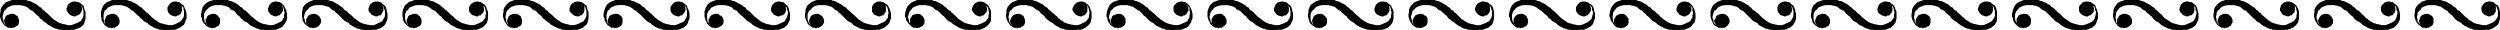 <?xml version="1.0" encoding="UTF-8" standalone="no"?>
<svg
   version="1.0"
   width="207.387mm"
   height="2.513mm"
   id="svg25"
   sodipodi:docname="Border 147.wmf"
   xmlns:inkscape="http://www.inkscape.org/namespaces/inkscape"
   xmlns:sodipodi="http://sodipodi.sourceforge.net/DTD/sodipodi-0.dtd"
   xmlns="http://www.w3.org/2000/svg"
   xmlns:svg="http://www.w3.org/2000/svg">
  <sodipodi:namedview
     id="namedview25"
     pagecolor="#ffffff"
     bordercolor="#000000"
     borderopacity="0.25"
     inkscape:showpageshadow="2"
     inkscape:pageopacity="0.0"
     inkscape:pagecheckerboard="0"
     inkscape:deskcolor="#d1d1d1"
     inkscape:document-units="mm" />
  <defs
     id="defs1">
    <pattern
       id="WMFhbasepattern"
       patternUnits="userSpaceOnUse"
       width="6"
       height="6"
       x="0"
       y="0" />
  </defs>
  <path
     style="fill:#000000;fill-opacity:1;fill-rule:evenodd;stroke:none"
     d="m 13.896,3.219 0.162,0.322 0.323,0.322 0.485,0.322 0.485,0.483 0.485,0.483 0.485,0.483 0.323,0.322 0.485,0.322 0.485,0.322 0.485,0.322 0.646,0.322 0.646,0.161 0.323,0.161 h 0.485 l 0.323,0.161 h 0.323 l 0.323,0.161 h 0.485 0.323 0.323 l 0.969,-0.322 0.808,-0.322 0.646,-0.322 0.646,-0.322 0.323,-0.644 0.323,-0.483 0.162,-0.644 V 4.185 3.702 3.38 l -0.162,-0.322 -0.162,-0.644 -0.162,-0.322 -0.162,-0.322 -0.162,-0.161 -0.162,-0.161 0.162,0.161 0.162,0.483 0.162,0.322 v 0.644 0.322 l -0.323,0.483 -0.162,0.322 -0.323,0.322 -0.485,0.322 h -0.323 l -0.485,0.322 h -0.323 L 22.621,4.99 22.298,4.829 21.975,4.668 21.652,4.346 21.329,4.024 21.167,3.702 20.844,3.219 V 2.737 l 0.162,-0.483 0.162,-0.483 0.162,-0.322 0.323,-0.322 0.485,-0.322 0.323,-0.161 0.485,-0.161 h 0.485 0.162 0.162 v 0 h 0.162 l 0.162,0.161 h 0.323 0.162 l 0.323,0.161 0.485,0.322 0.323,0.322 0.485,0.322 0.162,0.644 0.162,0.644 0.323,0.644 V 4.346 4.99 5.795 l -0.162,0.644 -0.162,0.644 -0.323,0.644 -0.485,0.483 -0.646,0.483 -0.969,0.322 -0.808,0.322 H 22.621 22.136 L 21.49,9.497 H 20.844 20.359 20.036 L 19.551,9.336 h -0.485 -0.323 L 18.097,9.175 17.774,9.014 H 17.451 L 16.804,8.692 16.158,8.37 15.673,8.049 15.027,7.727 14.542,7.244 14.057,6.922 13.573,6.6 13.088,6.117 12.765,5.956 12.442,5.634 12.119,5.151 11.634,4.829 11.149,4.346 10.664,3.863 10.18,3.38 9.695,3.219 9.21,2.897 8.725,2.415 8.241,2.093 7.594,1.932 7.271,1.771 H 6.948 L 6.463,1.61 H 6.14 5.817 5.494 4.847 4.363 L 3.555,1.771 2.908,2.093 2.262,2.415 1.777,3.058 1.293,3.38 1.131,4.024 0.969,4.507 0.808,5.151 V 5.634 L 0.969,5.956 1.131,6.6 V 6.922 L 1.293,7.244 1.454,7.566 1.616,7.727 1.777,7.888 1.616,7.566 1.454,7.244 1.293,6.761 V 6.439 L 1.454,5.956 1.616,5.634 1.777,5.151 2.101,4.829 2.424,4.668 2.908,4.507 3.393,4.346 H 3.716 4.201 L 4.686,4.507 5.009,4.829 5.494,4.99 5.655,5.473 5.817,5.795 5.978,6.278 V 6.761 7.083 L 5.817,7.566 5.655,7.888 5.171,8.21 4.847,8.37 4.363,8.692 H 3.878 l -0.485,0.161 v 0 L 3.232,8.692 H 3.07 v 0 H 2.908 2.585 2.424 L 2.262,8.531 1.777,8.21 1.293,7.888 0.969,7.405 0.646,6.922 0.323,6.278 0.162,5.795 0,5.151 V 4.507 L 0.162,3.702 V 3.058 L 0.485,2.254 0.969,1.61 1.454,1.127 1.939,0.644 2.908,0.322 3.716,0 H 4.201 4.686 5.494 5.978 6.463 6.948 7.433 7.756 8.241 l 0.323,0.161 0.485,0.161 h 0.323 l 0.646,0.322 0.646,0.322 0.646,0.322 0.485,0.322 0.485,0.483 0.646,0.322 0.485,0.644 0.485,0.322 v 0 z"
     id="path1" />
  <path
     style="fill:#000000;fill-opacity:1;fill-rule:evenodd;stroke:none"
     d="m 45.404,3.219 0.162,0.322 0.323,0.322 0.485,0.322 0.485,0.483 0.485,0.483 0.485,0.483 0.485,0.322 0.323,0.322 0.646,0.322 0.323,0.322 0.646,0.322 0.808,0.161 0.162,0.161 h 0.485 l 0.323,0.161 h 0.323 l 0.485,0.161 h 0.323 0.323 0.485 l 0.969,-0.322 0.646,-0.322 0.646,-0.322 0.485,-0.322 0.485,-0.644 0.323,-0.483 0.162,-0.644 V 4.185 3.702 3.38 L 57.523,3.058 V 2.415 l -0.323,-0.322 -0.162,-0.322 -0.162,-0.161 -0.162,-0.161 0.162,0.161 0.162,0.483 V 2.415 3.058 3.38 l -0.162,0.483 -0.162,0.322 -0.323,0.322 -0.323,0.322 h -0.485 L 55.26,5.151 H 54.776 L 54.291,4.99 53.806,4.829 53.483,4.668 53.16,4.346 52.837,4.024 52.675,3.702 52.514,3.219 V 2.737 2.254 l 0.323,-0.483 0.162,-0.322 0.323,-0.322 0.323,-0.322 0.323,-0.161 0.646,-0.161 h 0.485 0.162 v 0 h 0.162 v 0 l 0.162,0.161 h 0.323 0.323 l 0.162,0.161 0.323,0.322 0.485,0.322 0.485,0.322 0.162,0.644 0.323,0.644 0.162,0.644 0.162,0.644 V 4.99 5.795 l -0.323,0.644 -0.162,0.644 -0.323,0.644 -0.646,0.483 -0.646,0.483 -0.808,0.322 -0.646,0.322 H 54.291 53.645 L 53.16,9.497 h -0.646 -0.646 -0.323 l -0.485,-0.161 h -0.485 -0.485 l -0.323,-0.161 -0.485,-0.161 h -0.162 L 48.312,8.692 47.828,8.37 47.181,8.049 46.697,7.727 46.212,7.244 45.566,6.922 45.081,6.6 44.596,6.117 44.435,5.956 43.95,5.634 43.627,5.151 43.142,4.829 42.657,4.346 42.172,3.863 41.688,3.38 41.203,3.219 40.88,2.897 40.233,2.415 39.749,2.093 39.102,1.932 38.779,1.771 h -0.323 L 38.133,1.61 h -0.485 -0.323 -0.485 -0.485 -0.323 l -0.808,0.161 -0.808,0.322 -0.646,0.322 -0.485,0.644 -0.485,0.322 -0.162,0.644 -0.162,0.483 v 0.644 0.483 0.322 l 0.162,0.644 v 0.322 l 0.162,0.322 0.323,0.322 V 7.727 L 33.286,7.888 33.124,7.566 32.962,7.244 32.801,6.761 V 6.439 l 0.162,-0.483 0.162,-0.322 0.162,-0.483 0.323,-0.322 0.323,-0.161 0.485,-0.161 0.485,-0.161 h 0.323 0.485 l 0.485,0.161 0.485,0.322 0.162,0.161 0.323,0.483 0.162,0.322 0.162,0.483 v 0.483 0.322 l -0.162,0.483 -0.323,0.322 -0.162,0.322 -0.485,0.161 -0.323,0.322 h -0.485 l -0.646,0.161 v 0 l -0.162,-0.161 v 0 h -0.162 -0.162 -0.162 -0.323 L 33.77,8.531 33.286,8.21 32.801,7.888 32.478,7.405 32.154,6.922 31.831,6.278 V 5.795 L 31.67,5.151 V 4.507 3.702 L 31.831,3.058 32.154,2.254 32.478,1.61 32.962,1.127 33.609,0.644 34.417,0.322 35.224,0 h 0.485 0.646 0.485 0.646 0.646 0.323 0.485 0.485 0.323 l 0.485,0.161 0.323,0.161 h 0.323 l 0.646,0.322 0.646,0.322 0.646,0.322 0.485,0.322 0.485,0.483 0.646,0.322 0.646,0.644 0.323,0.322 v 0 z"
     id="path2" />
  <path
     style="fill:#000000;fill-opacity:1;fill-rule:evenodd;stroke:none"
     d="m 76.912,3.219 0.323,0.322 0.323,0.322 0.323,0.322 0.485,0.483 0.485,0.483 0.646,0.483 0.323,0.322 0.485,0.322 0.323,0.322 0.646,0.322 0.485,0.322 0.646,0.161 0.323,0.161 h 0.323 l 0.646,0.161 h 0.162 l 0.485,0.161 h 0.323 0.485 0.323 L 86.445,7.566 87.092,7.244 87.738,6.922 88.384,6.6 88.708,5.956 89.031,5.473 V 4.829 l 0.162,-0.644 V 3.702 L 89.031,3.38 V 3.058 l -0.162,-0.644 -0.162,-0.322 -0.162,-0.322 -0.162,-0.161 -0.162,-0.161 0.162,0.161 0.162,0.483 0.162,0.322 v 0.644 0.322 l -0.323,0.483 -0.162,0.322 -0.323,0.322 -0.323,0.322 H 87.253 L 86.607,5.151 H 86.284 L 85.799,4.99 85.476,4.829 84.991,4.668 84.668,4.346 84.506,4.024 84.183,3.702 84.022,3.219 V 2.737 l 0.162,-0.483 0.162,-0.483 0.162,-0.322 0.323,-0.322 0.323,-0.322 0.485,-0.161 0.485,-0.161 h 0.485 v 0 h 0.162 0.162 v 0 l 0.323,0.161 h 0.323 0.162 l 0.162,0.161 0.485,0.322 0.323,0.322 0.323,0.322 0.323,0.644 0.323,0.644 0.162,0.644 0.162,0.644 V 4.99 5.795 l -0.162,0.644 -0.323,0.644 -0.485,0.644 -0.323,0.483 -0.646,0.483 -0.808,0.322 -0.808,0.322 h -0.646 -0.646 l -0.646,0.161 h -0.485 -0.485 -0.485 L 82.406,9.336 h -0.323 -0.323 L 81.275,9.175 80.952,9.014 H 80.629 L 79.982,8.692 79.336,8.37 78.69,8.049 78.205,7.727 77.72,7.244 77.235,6.922 76.427,6.6 76.104,6.117 75.781,5.956 75.458,5.634 75.135,5.151 74.65,4.829 74.165,4.346 73.842,3.863 73.357,3.38 72.873,3.219 72.226,2.897 71.903,2.415 71.418,2.093 70.772,1.932 70.449,1.771 h -0.485 l -0.485,-0.161 h -0.162 -0.485 -0.485 -0.485 -0.323 l -0.808,0.161 -0.808,0.322 -0.485,0.322 -0.646,0.644 -0.323,0.322 -0.323,0.644 -0.162,0.483 v 0.644 0.483 0.322 l 0.162,0.644 v 0.322 l 0.323,0.322 0.162,0.322 0.162,0.161 0.162,0.161 L 64.794,7.566 64.471,7.244 V 6.761 6.439 5.956 l 0.323,-0.322 0.162,-0.483 0.323,-0.322 0.323,-0.161 0.323,-0.161 0.485,-0.161 h 0.485 0.485 l 0.323,0.161 0.485,0.322 0.162,0.161 0.323,0.483 0.323,0.322 v 0.483 0.483 0.322 l -0.162,0.483 -0.162,0.322 -0.323,0.322 -0.485,0.161 -0.323,0.322 H 67.056 L 66.571,8.853 H 66.409 L 66.248,8.692 v 0 h -0.162 -0.162 -0.162 -0.162 L 65.44,8.531 64.794,8.21 64.471,7.888 63.986,7.405 63.663,6.922 63.339,6.278 V 5.795 L 63.016,5.151 V 4.507 l 0.162,-0.805 0.162,-0.644 0.162,-0.805 0.485,-0.644 L 64.471,1.127 65.117,0.644 65.925,0.322 66.894,0 h 0.485 0.485 0.485 0.646 0.485 0.485 0.485 0.485 0.485 l 0.323,0.161 0.323,0.161 h 0.323 l 0.808,0.322 0.646,0.322 0.485,0.322 0.485,0.322 0.485,0.483 0.646,0.322 0.485,0.644 0.646,0.322 v 0 z"
     id="path3" />
  <path
     style="fill:#000000;fill-opacity:1;fill-rule:evenodd;stroke:none"
     d="m 108.42,3.219 0.323,0.322 0.323,0.322 0.323,0.322 0.646,0.483 0.485,0.483 0.485,0.483 0.485,0.322 0.323,0.322 0.485,0.322 0.485,0.322 0.646,0.322 0.485,0.161 0.323,0.161 h 0.485 l 0.323,0.161 h 0.323 l 0.485,0.161 h 0.485 0.323 0.485 l 0.808,-0.322 0.646,-0.322 0.808,-0.322 0.485,-0.322 0.323,-0.644 0.323,-0.483 0.162,-0.644 V 4.185 3.702 3.38 l -0.162,-0.322 -0.162,-0.644 -0.162,-0.322 -0.162,-0.322 -0.162,-0.161 -0.162,-0.161 0.162,0.161 0.162,0.483 0.162,0.322 v 0.644 0.322 l -0.323,0.483 -0.162,0.322 -0.162,0.322 -0.323,0.322 h -0.485 l -0.485,0.322 H 117.792 L 117.469,4.99 116.984,4.829 116.499,4.668 116.338,4.346 116.015,4.024 115.691,3.702 115.53,3.219 V 2.737 l 0.162,-0.483 0.162,-0.483 0.162,-0.322 0.323,-0.322 0.485,-0.322 0.323,-0.161 0.485,-0.161 h 0.485 0.162 v 0 h 0.162 0.162 l 0.162,0.161 h 0.323 0.162 l 0.323,0.161 0.323,0.322 0.323,0.322 0.485,0.322 0.323,0.644 0.162,0.644 0.162,0.644 0.162,0.644 V 4.99 5.795 l -0.162,0.644 -0.323,0.644 -0.323,0.644 -0.485,0.483 -0.646,0.483 -0.808,0.322 -0.808,0.322 h -0.485 -0.646 l -0.646,0.161 h -0.646 -0.485 -0.485 l -0.485,-0.161 h -0.485 -0.323 l -0.323,-0.161 -0.485,-0.161 h -0.323 L 111.49,8.692 110.844,8.37 110.359,8.049 109.713,7.727 109.39,7.244 108.743,6.922 108.097,6.6 107.612,6.117 107.289,5.956 107.128,5.634 106.643,5.151 106.32,4.829 105.835,4.346 105.189,3.863 104.866,3.38 104.381,3.219 103.896,2.897 103.411,2.415 102.927,2.093 102.119,1.932 101.957,1.771 h -0.485 l -0.323,-0.161 h -0.323 -0.485 -0.323 -0.485 -0.485 l -0.808,0.161 -0.808,0.322 -0.485,0.322 -0.485,0.644 -0.485,0.322 -0.323,0.644 -0.162,0.483 -0.162,0.644 v 0.483 l 0.162,0.322 0.162,0.644 v 0.322 l 0.323,0.322 0.162,0.322 0.162,0.161 0.162,0.161 L 96.302,7.566 95.979,7.244 V 6.761 6.439 5.956 l 0.323,-0.322 0.162,-0.483 0.323,-0.322 0.323,-0.161 0.323,-0.161 0.646,-0.161 h 0.323 0.485 l 0.323,0.161 0.485,0.322 0.323,0.161 0.323,0.483 0.162,0.322 0.162,0.483 v 0.483 0.322 l -0.323,0.483 -0.162,0.322 -0.323,0.322 -0.323,0.161 -0.485,0.322 h -0.485 l -0.485,0.161 v 0 l -0.162,-0.161 h -0.162 v 0 h -0.323 -0.162 -0.162 L 96.948,8.531 96.463,8.21 95.979,7.888 95.494,7.405 95.171,6.922 94.848,6.278 V 5.795 L 94.686,5.151 V 4.507 3.702 l 0.162,-0.644 0.162,-0.805 0.485,-0.644 0.485,-0.483 L 96.787,0.644 97.433,0.322 98.402,0 h 0.485 0.485 0.646 0.646 0.485 0.323 0.485 0.485 0.485 l 0.323,0.161 0.485,0.161 h 0.323 l 0.646,0.322 0.485,0.322 0.646,0.322 0.485,0.322 0.646,0.483 0.485,0.322 0.485,0.644 0.485,0.322 v 0 z"
     id="path4" />
  <path
     style="fill:#000000;fill-opacity:1;fill-rule:evenodd;stroke:none"
     d="m 140.09,3.219 0.162,0.322 0.323,0.322 0.323,0.322 0.485,0.483 0.646,0.483 0.485,0.483 0.323,0.322 0.485,0.322 0.485,0.322 0.485,0.322 0.646,0.322 0.646,0.161 0.323,0.161 h 0.323 l 0.485,0.161 h 0.162 l 0.485,0.161 h 0.323 0.485 0.485 l 0.808,-0.322 0.808,-0.322 0.646,-0.322 0.485,-0.322 0.485,-0.644 0.323,-0.483 V 4.829 l 0.162,-0.644 V 3.702 L 152.209,3.38 V 3.058 L 152.047,2.415 151.885,2.093 151.562,1.771 V 1.61 l -0.323,-0.161 0.323,0.161 v 0.483 l 0.162,0.322 v 0.644 0.322 l -0.162,0.483 -0.323,0.322 -0.323,0.322 -0.162,0.322 h -0.485 l -0.485,0.322 h -0.323 L 148.977,4.99 148.492,4.829 148.007,4.668 147.684,4.346 147.361,4.024 147.2,3.702 147.038,3.219 V 2.737 2.254 l 0.323,-0.483 0.162,-0.322 0.323,-0.322 0.485,-0.322 0.485,-0.161 0.323,-0.161 h 0.646 v 0 h 0.162 0.162 v 0 l 0.162,0.161 h 0.323 0.323 v 0.161 l 0.485,0.322 0.485,0.322 0.323,0.322 0.323,0.644 0.162,0.644 0.323,0.644 V 4.346 4.99 5.795 l -0.162,0.644 -0.162,0.644 -0.485,0.644 -0.485,0.483 -0.646,0.483 -0.808,0.322 -0.808,0.322 h -0.485 -0.646 l -0.646,0.161 h -0.646 -0.485 -0.323 L 145.584,9.336 h -0.323 -0.485 l -0.323,-0.161 -0.323,-0.161 h -0.323 l -0.808,-0.322 -0.485,-0.322 -0.646,-0.322 -0.646,-0.322 -0.485,-0.483 -0.485,-0.322 -0.646,-0.322 -0.485,-0.483 -0.162,-0.161 -0.323,-0.322 -0.323,-0.483 -0.485,-0.322 -0.485,-0.483 -0.485,-0.483 -0.485,-0.483 -0.485,-0.161 -0.485,-0.322 -0.646,-0.483 -0.485,-0.322 -0.485,-0.161 -0.323,-0.161 h -0.485 l -0.323,-0.161 h -0.323 -0.323 -0.485 -0.485 -0.485 l -0.646,0.161 -0.808,0.322 -0.808,0.322 -0.323,0.644 -0.485,0.322 -0.323,0.644 -0.162,0.483 v 0.644 0.483 0.322 l 0.162,0.644 0.162,0.322 0.162,0.322 0.162,0.322 0.162,0.161 0.162,0.161 -0.162,-0.322 -0.162,-0.322 -0.162,-0.483 V 6.439 l 0.162,-0.483 0.162,-0.322 0.162,-0.483 0.323,-0.322 0.323,-0.161 0.485,-0.161 0.485,-0.161 h 0.323 0.485 l 0.485,0.161 0.323,0.322 0.323,0.161 0.323,0.483 0.162,0.322 0.162,0.483 v 0.483 0.322 l -0.162,0.483 -0.162,0.322 -0.323,0.322 -0.485,0.161 -0.485,0.322 h -0.323 l -0.485,0.161 h -0.162 l -0.162,-0.161 v 0 h -0.162 -0.162 -0.323 -0.162 L 128.295,8.531 127.972,8.21 127.487,7.888 127.002,7.405 126.679,6.922 126.356,6.278 V 5.795 L 126.194,5.151 V 4.507 3.702 l 0.162,-0.644 0.323,-0.805 0.323,-0.644 0.646,-0.483 0.485,-0.483 0.969,-0.322 L 129.911,0 h 0.485 0.485 0.646 0.646 0.485 0.323 0.646 0.323 0.323 l 0.485,0.161 0.485,0.161 h 0.323 l 0.646,0.322 0.646,0.322 0.646,0.322 0.485,0.322 0.485,0.483 0.485,0.322 0.646,0.644 0.485,0.322 v 0 z"
     id="path5" />
  <path
     style="fill:#000000;fill-opacity:1;fill-rule:evenodd;stroke:none"
     d="m 171.598,3.219 0.162,0.322 0.323,0.322 0.323,0.322 0.646,0.483 0.485,0.483 0.485,0.483 0.485,0.322 0.323,0.322 0.646,0.322 0.323,0.322 0.646,0.322 0.646,0.161 0.323,0.161 h 0.485 l 0.323,0.161 h 0.323 l 0.323,0.161 h 0.485 0.323 0.323 l 1.131,-0.322 0.646,-0.322 0.646,-0.322 0.646,-0.322 0.323,-0.644 0.323,-0.483 0.162,-0.644 V 4.185 3.702 3.38 L 183.717,3.058 183.555,2.415 183.394,2.093 183.232,1.771 l -0.162,-0.161 -0.162,-0.161 0.162,0.161 0.162,0.483 V 2.415 3.058 3.38 l -0.162,0.483 -0.162,0.322 -0.323,0.322 -0.323,0.322 h -0.323 l -0.485,0.322 h -0.485 L 180.324,4.99 180,4.829 179.677,4.668 179.354,4.346 179.031,4.024 178.708,3.702 178.546,3.219 V 2.737 l 0.162,-0.483 0.162,-0.483 0.162,-0.322 0.323,-0.322 0.485,-0.322 0.323,-0.161 0.646,-0.161 h 0.485 0.162 v 0 h 0.162 0.162 l 0.162,0.161 h 0.162 0.323 l 0.162,0.161 0.485,0.322 0.323,0.322 0.485,0.322 0.162,0.644 0.162,0.644 0.323,0.644 V 4.346 4.99 5.795 l -0.162,0.644 -0.162,0.644 -0.323,0.644 -0.646,0.483 -0.485,0.483 -0.808,0.322 -0.808,0.322 h -0.808 -0.485 l -0.646,0.161 h -0.646 -0.485 -0.323 l -0.485,-0.161 h -0.485 -0.323 l -0.485,-0.161 -0.323,-0.161 h -0.323 L 174.668,8.692 173.86,8.37 173.376,8.049 172.729,7.727 172.245,7.244 171.76,6.922 171.275,6.6 170.79,6.117 170.467,5.956 170.144,5.634 169.821,5.151 169.498,4.829 168.851,4.346 168.367,3.863 168.043,3.38 167.397,3.219 166.912,2.897 166.428,2.415 165.943,2.093 165.297,1.932 164.973,1.771 h -0.323 l -0.485,-0.161 h -0.323 -0.323 -0.323 -0.646 -0.323 l -0.808,0.161 -0.969,0.322 -0.485,0.322 -0.646,0.644 -0.323,0.322 -0.323,0.644 v 0.483 l -0.162,0.644 v 0.483 l 0.162,0.322 v 0.644 l 0.162,0.322 0.162,0.322 0.162,0.322 0.162,0.161 0.162,0.161 -0.162,-0.322 -0.162,-0.322 -0.162,-0.483 V 6.439 l 0.162,-0.483 0.162,-0.322 0.162,-0.483 0.323,-0.322 0.323,-0.161 0.323,-0.161 0.646,-0.161 h 0.323 0.646 l 0.323,0.161 0.485,0.322 0.323,0.161 0.162,0.483 0.162,0.322 0.162,0.483 v 0.483 0.322 l -0.162,0.483 -0.162,0.322 -0.323,0.322 -0.485,0.161 -0.323,0.322 h -0.485 l -0.485,0.161 h -0.162 l -0.162,-0.161 h -0.162 v 0 h -0.323 -0.162 -0.162 L 159.964,8.531 159.318,8.21 158.995,7.888 158.672,7.405 158.349,6.922 158.025,6.278 157.864,5.795 157.702,5.151 V 4.507 L 157.864,3.702 V 3.058 l 0.323,-0.805 0.485,-0.644 0.485,-0.483 0.485,-0.483 0.808,-0.322 L 161.419,0 h 0.646 0.485 0.646 0.485 0.485 0.485 0.485 0.323 0.485 l 0.323,0.161 0.485,0.161 h 0.323 l 0.646,0.322 0.646,0.322 0.646,0.322 0.485,0.322 0.485,0.483 0.646,0.322 0.485,0.644 0.485,0.322 v 0 z"
     id="path6" />
  <path
     style="fill:#000000;fill-opacity:1;fill-rule:evenodd;stroke:none"
     d="m 203.106,3.219 0.162,0.322 0.323,0.322 0.485,0.322 0.485,0.483 0.485,0.483 0.485,0.483 0.485,0.322 0.323,0.322 0.646,0.322 0.485,0.322 0.646,0.322 0.485,0.161 0.323,0.161 h 0.485 l 0.323,0.161 h 0.323 l 0.485,0.161 h 0.323 0.323 0.485 l 0.969,-0.322 0.646,-0.322 0.808,-0.322 0.485,-0.322 0.323,-0.644 0.323,-0.483 0.162,-0.644 V 4.185 3.702 3.38 L 215.225,3.058 V 2.415 l -0.323,-0.322 -0.162,-0.322 -0.162,-0.161 -0.162,-0.161 0.162,0.161 0.162,0.483 0.162,0.322 v 0.644 0.322 l -0.323,0.483 -0.162,0.322 -0.323,0.322 -0.323,0.322 h -0.323 l -0.485,0.322 h -0.485 L 211.993,4.99 211.509,4.829 211.185,4.668 210.862,4.346 210.539,4.024 210.377,3.702 210.216,3.219 V 2.737 2.254 l 0.323,-0.483 0.162,-0.322 0.323,-0.322 0.323,-0.322 0.323,-0.161 0.646,-0.161 h 0.485 0.162 v 0 h 0.162 0.162 l 0.162,0.161 h 0.323 0.162 l 0.162,0.161 0.485,0.322 0.323,0.322 0.485,0.322 0.162,0.644 0.323,0.644 0.162,0.644 0.162,0.644 V 4.99 5.795 l -0.323,0.644 -0.162,0.644 -0.323,0.644 -0.485,0.483 -0.646,0.483 -0.808,0.322 -0.808,0.322 h -0.646 -0.646 l -0.646,0.161 h -0.485 -0.646 -0.323 l -0.485,-0.161 h -0.323 -0.485 l -0.485,-0.161 -0.323,-0.161 h -0.323 l -0.808,-0.322 -0.646,-0.322 -0.485,-0.322 -0.485,-0.322 -0.485,-0.483 -0.646,-0.322 -0.485,-0.322 -0.485,-0.483 -0.162,-0.161 -0.323,-0.322 -0.485,-0.483 -0.323,-0.322 -0.485,-0.483 -0.646,-0.483 -0.485,-0.483 -0.485,-0.161 -0.323,-0.322 -0.646,-0.483 -0.485,-0.322 -0.646,-0.161 -0.323,-0.161 h -0.323 l -0.323,-0.161 h -0.323 -0.485 -0.323 -0.485 -0.485 l -0.808,0.161 -0.808,0.322 -0.646,0.322 -0.485,0.644 -0.485,0.322 -0.162,0.644 -0.162,0.483 v 0.644 0.483 0.322 l 0.162,0.644 v 0.322 l 0.162,0.322 0.323,0.322 v 0.161 l 0.162,0.161 -0.162,-0.322 -0.162,-0.322 -0.162,-0.483 V 6.439 l 0.162,-0.483 0.162,-0.322 0.162,-0.483 0.323,-0.322 0.323,-0.161 0.485,-0.161 0.485,-0.161 h 0.323 0.485 l 0.646,0.161 0.323,0.322 0.323,0.161 0.323,0.483 0.162,0.322 v 0.483 0.483 0.322 l -0.162,0.483 -0.162,0.322 -0.323,0.322 -0.323,0.161 -0.485,0.322 h -0.646 l -0.485,0.161 v 0 l -0.162,-0.161 v 0 h -0.162 -0.162 -0.162 -0.323 L 191.473,8.531 190.988,8.21 190.503,7.888 190.18,7.405 189.857,6.922 189.534,6.278 V 5.795 L 189.21,5.151 V 4.507 l 0.162,-0.805 0.162,-0.644 0.323,-0.805 0.323,-0.644 0.485,-0.483 0.646,-0.483 0.808,-0.322 L 192.927,0 h 0.485 0.646 0.646 0.485 0.646 0.323 0.485 0.485 0.323 l 0.485,0.161 0.323,0.161 h 0.323 l 0.646,0.322 0.646,0.322 0.808,0.322 0.323,0.322 0.485,0.483 0.646,0.322 0.485,0.644 0.485,0.322 v 0 z"
     id="path7" />
  <path
     style="fill:#000000;fill-opacity:1;fill-rule:evenodd;stroke:none"
     d="m 234.615,3.219 0.323,0.322 0.323,0.322 0.323,0.322 0.485,0.483 0.485,0.483 0.646,0.483 0.323,0.322 0.485,0.322 0.323,0.322 0.646,0.322 0.646,0.322 0.485,0.161 0.323,0.161 h 0.485 l 0.323,0.161 h 0.323 l 0.485,0.161 h 0.323 0.485 0.323 l 0.969,-0.322 0.646,-0.322 0.808,-0.322 0.485,-0.322 0.323,-0.644 0.323,-0.483 0.162,-0.644 0.162,-0.644 V 3.702 L 246.895,3.38 246.733,3.058 V 2.415 L 246.41,2.093 V 1.771 l -0.162,-0.161 -0.162,-0.161 0.162,0.161 0.162,0.483 V 2.415 3.058 3.38 l -0.162,0.483 -0.162,0.322 -0.323,0.322 -0.485,0.322 h -0.323 l -0.646,0.322 h -0.323 L 243.501,4.99 243.178,4.829 242.694,4.668 242.37,4.346 242.209,4.024 241.886,3.702 241.724,3.219 V 2.737 l 0.162,-0.483 0.162,-0.483 0.162,-0.322 0.323,-0.322 0.323,-0.322 0.485,-0.161 0.485,-0.161 h 0.485 v 0 h 0.162 0.162 v 0 l 0.323,0.161 h 0.162 0.323 l 0.323,0.161 0.323,0.322 0.323,0.322 0.485,0.322 0.323,0.644 0.162,0.644 0.162,0.644 0.162,0.644 V 4.99 5.795 l -0.162,0.644 -0.323,0.644 -0.323,0.644 -0.485,0.483 -0.646,0.483 -0.808,0.322 -0.808,0.322 h -0.646 -0.646 l -0.646,0.161 h -0.485 -0.485 -0.485 l -0.485,-0.161 h -0.323 -0.485 l -0.323,-0.161 -0.485,-0.161 h -0.323 l -0.646,-0.322 -0.646,-0.322 -0.646,-0.322 -0.485,-0.322 -0.485,-0.483 -0.485,-0.322 -0.646,-0.322 -0.485,-0.483 -0.162,-0.161 -0.323,-0.322 -0.485,-0.483 -0.485,-0.322 -0.485,-0.483 -0.485,-0.483 -0.323,-0.483 -0.485,-0.161 -0.646,-0.322 -0.323,-0.483 -0.646,-0.322 -0.485,-0.161 -0.323,-0.161 h -0.485 L 227.343,1.61 h -0.323 -0.323 -0.485 -0.646 -0.323 l -0.808,0.161 -0.808,0.322 -0.646,0.322 -0.485,0.644 -0.323,0.322 -0.323,0.644 -0.162,0.483 v 0.644 0.483 0.322 l 0.162,0.644 v 0.322 l 0.323,0.322 0.162,0.322 0.162,0.161 0.162,0.161 L 222.496,7.566 222.173,7.244 V 6.761 6.439 5.956 l 0.323,-0.322 0.162,-0.483 0.323,-0.322 0.323,-0.161 0.323,-0.161 0.485,-0.161 h 0.485 0.485 l 0.323,0.161 0.323,0.322 0.485,0.161 0.323,0.483 0.162,0.322 0.162,0.483 v 0.483 0.322 l -0.162,0.483 -0.323,0.322 -0.323,0.322 -0.485,0.161 -0.323,0.322 h -0.485 l -0.485,0.161 h -0.162 l -0.162,-0.161 v 0 h -0.162 -0.162 -0.162 -0.162 L 222.981,8.531 222.496,8.21 222.173,7.888 221.688,7.405 221.527,6.922 221.203,6.278 221.042,5.795 220.88,5.151 V 4.507 3.702 l 0.162,-0.644 0.323,-0.805 0.323,-0.644 0.485,-0.483 0.646,-0.483 0.808,-0.322 L 224.597,0 h 0.485 0.485 0.646 0.646 0.485 0.323 0.485 0.485 0.323 l 0.485,0.161 0.323,0.161 h 0.323 l 0.808,0.322 0.485,0.322 0.646,0.322 0.646,0.322 0.485,0.483 0.646,0.322 0.323,0.644 0.646,0.322 v 0 z"
     id="path8" />
  <path
     style="fill:#000000;fill-opacity:1;fill-rule:evenodd;stroke:none"
     d="m 266.284,3.219 0.162,0.322 0.323,0.322 0.323,0.322 0.646,0.483 0.485,0.483 0.485,0.483 0.323,0.322 0.485,0.322 0.485,0.322 0.485,0.322 0.646,0.322 0.646,0.161 0.323,0.161 h 0.323 l 0.485,0.161 h 0.323 l 0.323,0.161 h 0.323 0.485 0.485 l 0.808,-0.322 0.646,-0.322 0.808,-0.322 0.485,-0.322 0.485,-0.644 0.323,-0.483 V 4.829 l 0.162,-0.644 V 3.702 L 278.403,3.38 V 3.058 l -0.162,-0.644 -0.162,-0.322 -0.323,-0.322 -0.162,-0.161 -0.162,-0.161 0.162,0.161 0.162,0.483 V 2.415 3.058 3.38 l -0.162,0.483 -0.162,0.322 -0.323,0.322 -0.162,0.322 h -0.485 l -0.485,0.322 h -0.485 L 275.01,4.99 274.686,4.829 274.202,4.668 273.879,4.346 273.717,4.024 273.394,3.702 V 3.219 2.737 2.254 l 0.162,-0.483 0.162,-0.322 0.323,-0.322 0.485,-0.322 0.323,-0.161 0.485,-0.161 h 0.485 0.162 v 0 h 0.162 0.162 l 0.162,0.161 h 0.323 0.162 l 0.162,0.161 0.485,0.322 0.485,0.322 0.323,0.322 0.323,0.644 0.323,0.644 0.162,0.644 0.162,0.644 V 4.99 5.795 l -0.323,0.644 -0.162,0.644 -0.485,0.644 -0.646,0.483 -0.485,0.483 -0.808,0.322 -0.808,0.322 h -0.646 -0.485 l -0.646,0.161 h -0.485 -0.646 -0.323 l -0.646,-0.161 h -0.485 -0.323 l -0.323,-0.161 -0.485,-0.161 h -0.323 L 269.193,8.692 268.546,8.37 267.9,8.049 267.415,7.727 267.092,7.244 266.446,6.922 265.8,6.6 265.315,6.117 265.153,5.956 264.83,5.634 264.345,5.151 264.022,4.829 263.537,4.346 262.891,3.863 262.568,3.38 262.083,3.219 261.598,2.897 261.114,2.415 260.629,2.093 259.983,1.932 259.659,1.771 h -0.323 l -0.485,-0.161 h -0.162 -0.646 -0.323 -0.485 -0.485 l -0.808,0.161 -0.808,0.322 -0.485,0.322 -0.485,0.644 -0.485,0.322 -0.323,0.644 -0.162,0.483 v 0.644 0.483 0.322 l 0.162,0.644 0.162,0.322 0.162,0.322 0.162,0.322 0.162,0.161 0.162,0.161 -0.162,-0.322 -0.162,-0.322 -0.162,-0.483 V 6.439 l 0.162,-0.483 0.162,-0.322 0.162,-0.483 0.323,-0.322 0.323,-0.161 0.323,-0.161 0.485,-0.161 h 0.485 0.485 l 0.323,0.161 0.485,0.322 0.323,0.161 0.323,0.483 0.162,0.322 0.162,0.483 v 0.483 0.322 l -0.323,0.483 -0.162,0.322 -0.323,0.322 -0.323,0.161 -0.485,0.322 h -0.485 l -0.485,0.161 h -0.162 v -0.161 h -0.162 v 0 h -0.323 -0.162 -0.162 L 254.65,8.531 254.166,8.21 253.681,7.888 253.196,7.405 253.035,6.922 252.712,6.278 252.55,5.795 252.388,5.151 V 4.507 l 0.162,-0.805 V 3.058 l 0.323,-0.805 0.323,-0.644 0.646,-0.483 0.646,-0.483 0.646,-0.322 L 256.105,0 h 0.485 0.485 0.646 0.646 0.485 0.485 0.485 0.323 0.485 l 0.323,0.161 0.485,0.161 h 0.162 l 0.808,0.322 0.485,0.322 0.646,0.322 0.485,0.322 0.646,0.483 0.646,0.322 0.485,0.644 0.485,0.322 v 0 z"
     id="path9" />
  <path
     style="fill:#000000;fill-opacity:1;fill-rule:evenodd;stroke:none"
     d="m 297.792,3.219 0.323,0.322 0.162,0.322 0.485,0.322 0.485,0.483 0.485,0.483 0.485,0.483 0.323,0.322 0.485,0.322 0.485,0.322 0.485,0.322 0.646,0.322 0.646,0.161 0.323,0.161 h 0.485 l 0.323,0.161 h 0.323 l 0.323,0.161 h 0.485 0.323 0.485 l 0.808,-0.322 0.808,-0.322 0.646,-0.322 0.485,-0.322 0.485,-0.644 0.323,-0.483 V 4.829 l 0.162,-0.644 V 3.702 L 309.911,3.38 V 3.058 L 309.749,2.415 309.588,2.093 309.265,1.771 V 1.61 l -0.323,-0.161 0.323,0.161 v 0.483 l 0.162,0.322 v 0.644 0.322 l -0.162,0.483 -0.323,0.322 -0.323,0.322 -0.162,0.322 h -0.485 l -0.485,0.322 h -0.323 L 306.518,4.99 306.195,4.829 305.871,4.668 305.548,4.346 305.225,4.024 305.063,3.702 304.74,3.219 V 2.737 l 0.162,-0.483 0.162,-0.483 0.323,-0.322 0.162,-0.322 0.485,-0.322 0.485,-0.161 0.323,-0.161 h 0.646 v 0 h 0.162 v 0 h 0.162 l 0.162,0.161 h 0.323 0.323 v 0.161 l 0.485,0.322 0.485,0.322 0.323,0.322 0.323,0.644 0.323,0.644 0.162,0.644 V 4.346 4.99 5.795 6.439 l -0.323,0.644 -0.485,0.644 -0.485,0.483 -0.646,0.483 -0.808,0.322 -0.808,0.322 h -0.646 -0.485 l -0.646,0.161 h -0.646 -0.323 -0.646 l -0.485,-0.161 h -0.323 -0.485 l -0.323,-0.161 -0.485,-0.161 h -0.162 l -0.808,-0.322 -0.485,-0.322 -0.646,-0.322 -0.485,-0.322 -0.646,-0.483 -0.323,-0.322 -0.808,-0.322 -0.485,-0.483 -0.162,-0.161 -0.323,-0.322 -0.323,-0.483 -0.485,-0.322 -0.485,-0.483 -0.485,-0.483 -0.485,-0.483 -0.485,-0.161 -0.485,-0.322 -0.485,-0.483 -0.485,-0.322 -0.485,-0.161 -0.323,-0.161 h -0.646 L 290.36,1.61 h -0.323 -0.323 -0.485 -0.485 -0.485 l -0.646,0.161 -0.808,0.322 -0.646,0.322 -0.485,0.644 -0.323,0.322 -0.323,0.644 -0.162,0.483 -0.162,0.644 v 0.483 l 0.162,0.322 0.162,0.644 v 0.322 l 0.323,0.322 0.162,0.322 v 0.161 l 0.323,0.161 -0.323,-0.322 -0.162,-0.322 V 6.761 6.439 5.956 l 0.162,-0.322 0.323,-0.483 0.162,-0.322 0.323,-0.161 0.485,-0.161 0.485,-0.161 h 0.323 0.485 l 0.485,0.161 0.323,0.322 0.323,0.161 0.323,0.483 0.162,0.322 0.162,0.483 v 0.483 0.322 l -0.162,0.483 -0.323,0.322 -0.162,0.322 -0.485,0.161 -0.485,0.322 h -0.323 l -0.646,0.161 v 0 l -0.162,-0.161 v 0 h -0.162 -0.162 -0.323 -0.162 L 286.159,8.531 285.674,8.21 285.351,7.888 284.866,7.405 284.543,6.922 284.058,6.278 V 5.795 L 283.735,5.151 V 4.507 l 0.162,-0.805 0.162,-0.644 0.323,-0.805 0.485,-0.644 0.485,-0.483 0.646,-0.483 0.808,-0.322 L 287.613,0 h 0.485 0.485 0.646 0.646 0.485 0.323 0.646 0.485 0.323 l 0.323,0.161 0.485,0.161 h 0.323 l 0.646,0.322 0.646,0.322 0.646,0.322 0.485,0.322 0.485,0.483 0.485,0.322 0.646,0.644 0.485,0.322 v 0 z"
     id="path10" />
  <path
     style="fill:#000000;fill-opacity:1;fill-rule:evenodd;stroke:none"
     d="m 329.301,3.219 0.162,0.322 0.323,0.322 0.485,0.322 0.485,0.483 0.646,0.483 0.323,0.483 0.485,0.322 0.323,0.322 0.646,0.322 0.323,0.322 0.646,0.322 0.646,0.161 0.323,0.161 h 0.323 l 0.485,0.161 h 0.323 l 0.485,0.161 h 0.323 0.485 0.323 l 0.969,-0.322 0.646,-0.322 0.646,-0.322 0.485,-0.322 0.485,-0.644 0.323,-0.483 V 4.829 l 0.162,-0.644 V 3.702 L 341.419,3.38 V 3.058 l -0.162,-0.644 -0.162,-0.322 -0.162,-0.322 -0.162,-0.161 -0.162,-0.161 0.162,0.161 0.162,0.483 V 2.415 3.058 3.38 l -0.162,0.483 -0.162,0.322 -0.323,0.322 -0.323,0.322 h -0.323 l -0.485,0.322 h -0.485 L 338.187,4.99 337.703,4.829 337.38,4.668 337.056,4.346 336.733,4.024 336.572,3.702 336.248,3.219 V 2.737 l 0.162,-0.483 0.323,-0.483 0.162,-0.322 0.323,-0.322 0.323,-0.322 0.485,-0.161 0.485,-0.161 h 0.485 0.162 v 0 h 0.162 0.162 l 0.162,0.161 h 0.162 0.323 l 0.162,0.161 0.323,0.322 0.485,0.322 0.323,0.322 0.323,0.644 0.162,0.644 0.323,0.644 V 4.346 4.99 5.795 l -0.162,0.644 -0.162,0.644 -0.485,0.644 -0.485,0.483 -0.646,0.483 -0.646,0.322 -0.808,0.322 h -0.646 -0.646 l -0.485,0.161 h -0.808 -0.485 -0.323 l -0.485,-0.161 h -0.485 -0.323 l -0.485,-0.161 -0.323,-0.161 h -0.323 l -0.808,-0.322 -0.485,-0.322 -0.646,-0.322 -0.485,-0.322 -0.485,-0.483 -0.646,-0.322 -0.485,-0.322 -0.646,-0.483 -0.162,-0.161 -0.323,-0.322 -0.323,-0.483 -0.323,-0.322 -0.646,-0.483 -0.485,-0.483 -0.323,-0.483 -0.485,-0.161 -0.485,-0.322 -0.646,-0.483 -0.485,-0.322 -0.646,-0.161 -0.323,-0.161 h -0.323 l -0.485,-0.161 h -0.323 -0.323 -0.323 -0.646 -0.323 l -0.808,0.161 -0.808,0.322 -0.646,0.322 -0.485,0.644 -0.485,0.322 -0.323,0.644 v 0.483 l -0.162,0.644 v 0.483 l 0.162,0.322 v 0.644 l 0.162,0.322 0.162,0.322 0.323,0.322 v 0.161 l 0.323,0.161 -0.323,-0.322 -0.162,-0.322 -0.162,-0.483 V 6.439 l 0.162,-0.483 0.162,-0.322 0.323,-0.483 0.323,-0.322 0.162,-0.161 0.485,-0.161 0.485,-0.161 h 0.323 0.646 l 0.323,0.161 0.485,0.322 0.323,0.161 0.162,0.483 0.162,0.322 0.162,0.483 v 0.483 0.322 l -0.162,0.483 -0.162,0.322 -0.323,0.322 -0.485,0.161 -0.323,0.322 h -0.485 l -0.485,0.161 h -0.162 v -0.161 h -0.162 -0.162 -0.162 -0.162 -0.323 L 317.667,8.531 317.182,8.21 316.697,7.888 316.374,7.405 316.051,6.922 315.728,6.278 315.566,5.795 315.405,5.151 V 4.507 l 0.162,-0.805 V 3.058 l 0.323,-0.805 0.485,-0.644 0.485,-0.483 0.646,-0.483 0.808,-0.322 L 319.121,0 h 0.646 0.485 0.646 0.485 0.485 0.485 0.485 0.323 0.485 l 0.485,0.161 0.323,0.161 h 0.323 l 0.646,0.322 0.646,0.322 0.646,0.322 0.485,0.322 0.485,0.483 0.646,0.322 0.485,0.644 0.485,0.322 v 0 z"
     id="path11" />
  <path
     style="fill:#000000;fill-opacity:1;fill-rule:evenodd;stroke:none"
     d="m 360.809,3.219 0.162,0.322 0.323,0.322 0.485,0.322 0.485,0.483 0.485,0.483 0.646,0.483 0.323,0.322 0.485,0.322 0.485,0.322 0.485,0.322 0.646,0.322 0.485,0.161 0.323,0.161 h 0.323 l 0.485,0.161 h 0.323 l 0.323,0.161 h 0.485 0.485 0.323 l 0.969,-0.322 0.646,-0.322 0.808,-0.322 0.485,-0.322 0.323,-0.644 0.323,-0.483 V 4.829 l 0.162,-0.644 V 3.702 L 372.927,3.38 V 3.058 2.415 l -0.323,-0.322 -0.162,-0.322 -0.162,-0.161 -0.162,-0.161 0.162,0.161 0.162,0.483 0.162,0.322 v 0.644 0.322 l -0.323,0.483 -0.162,0.322 -0.323,0.322 -0.323,0.322 h -0.323 l -0.485,0.322 h -0.485 L 369.696,4.99 369.372,4.829 368.888,4.668 368.565,4.346 368.241,4.024 368.08,3.702 367.918,3.219 V 2.737 2.254 l 0.162,-0.483 0.323,-0.322 0.323,-0.322 0.323,-0.322 0.485,-0.161 0.485,-0.161 h 0.485 0.162 0.162 v 0 0 l 0.323,0.161 h 0.323 0.162 l 0.162,0.161 0.485,0.322 0.323,0.322 0.323,0.322 0.323,0.644 0.323,0.644 0.162,0.644 0.162,0.644 V 4.99 5.795 l -0.323,0.644 -0.162,0.644 -0.485,0.644 -0.323,0.483 -0.646,0.483 -0.808,0.322 -0.808,0.322 h -0.646 -0.646 l -0.646,0.161 h -0.485 -0.646 -0.323 l -0.485,-0.161 h -0.485 -0.323 l -0.485,-0.161 -0.323,-0.161 h -0.323 L 363.879,8.692 363.232,8.37 362.586,8.049 362.101,7.727 361.617,7.244 360.97,6.922 360.486,6.6 360.001,6.117 359.839,5.956 359.516,5.634 359.031,5.151 358.547,4.829 358.223,4.346 357.739,3.863 357.254,3.38 356.769,3.219 356.284,2.897 355.638,2.415 355.153,2.093 354.507,1.932 354.184,1.771 h -0.323 l -0.323,-0.161 h -0.323 -0.485 -0.323 -0.485 -0.485 l -0.808,0.161 -0.808,0.322 -0.646,0.322 -0.485,0.644 -0.485,0.322 -0.162,0.644 -0.162,0.483 -0.162,0.644 v 0.483 l 0.162,0.322 0.162,0.644 v 0.322 l 0.162,0.322 0.323,0.322 v 0.161 l 0.162,0.161 -0.162,-0.322 -0.162,-0.322 -0.162,-0.483 V 6.439 l 0.162,-0.483 0.162,-0.322 0.162,-0.483 0.323,-0.322 0.485,-0.161 0.323,-0.161 0.485,-0.161 h 0.485 0.485 l 0.485,0.161 0.323,0.322 0.323,0.161 0.162,0.483 0.323,0.322 v 0.483 0.483 0.322 l -0.162,0.483 -0.162,0.322 -0.323,0.322 -0.323,0.161 -0.485,0.322 h -0.485 l -0.485,0.161 h -0.162 l -0.162,-0.161 v 0 0 h -0.323 -0.162 -0.162 L 349.175,8.531 348.69,8.21 348.205,7.888 347.882,7.405 347.559,6.922 347.236,6.278 V 5.795 L 346.913,5.151 V 4.507 l 0.162,-0.805 0.162,-0.644 0.323,-0.805 0.323,-0.644 0.485,-0.483 0.646,-0.483 0.808,-0.322 L 350.791,0 h 0.485 0.485 0.646 0.485 0.646 0.323 0.485 0.323 0.485 l 0.485,0.161 0.485,0.161 h 0.162 l 0.808,0.322 0.646,0.322 0.485,0.322 0.485,0.322 0.485,0.483 0.646,0.322 0.485,0.644 0.485,0.322 v 0 z"
     id="path12" />
  <path
     style="fill:#000000;fill-opacity:1;fill-rule:evenodd;stroke:none"
     d="m 392.317,3.219 0.323,0.322 0.323,0.322 0.323,0.322 0.485,0.483 0.485,0.483 0.646,0.483 0.485,0.322 0.323,0.322 0.485,0.322 0.485,0.322 0.646,0.322 0.485,0.161 0.323,0.161 h 0.485 l 0.323,0.161 h 0.323 l 0.485,0.161 h 0.323 0.485 0.323 l 0.969,-0.322 0.808,-0.322 0.646,-0.322 0.485,-0.322 0.323,-0.644 0.323,-0.483 0.162,-0.644 V 4.185 3.702 3.38 L 404.435,3.058 V 2.415 L 404.112,2.093 403.951,1.771 V 1.61 l -0.162,-0.161 0.162,0.161 v 0.483 l 0.162,0.322 v 0.644 0.322 l -0.162,0.483 -0.162,0.322 -0.323,0.322 -0.323,0.322 h -0.485 l -0.485,0.322 h -0.323 L 401.204,4.99 400.719,4.829 400.396,4.668 400.073,4.346 399.911,4.024 399.588,3.702 399.426,3.219 V 2.737 l 0.162,-0.483 0.162,-0.483 0.162,-0.322 0.323,-0.322 0.323,-0.322 0.485,-0.161 0.646,-0.161 h 0.323 0.162 0.162 v 0 h 0.162 l 0.162,0.161 h 0.323 0.162 l 0.323,0.161 0.323,0.322 0.323,0.322 0.485,0.322 0.323,0.644 0.162,0.644 0.162,0.644 0.162,0.644 V 4.99 5.795 l -0.162,0.644 -0.323,0.644 -0.323,0.644 -0.485,0.483 -0.646,0.483 -0.808,0.322 -0.808,0.322 h -0.646 -0.646 l -0.646,0.161 h -0.485 -0.485 -0.485 l -0.485,-0.161 h -0.323 -0.485 l -0.323,-0.161 -0.485,-0.161 h -0.323 l -0.646,-0.322 -0.646,-0.322 -0.646,-0.322 -0.485,-0.322 -0.485,-0.483 -0.485,-0.322 -0.646,-0.322 -0.485,-0.483 -0.162,-0.161 -0.323,-0.322 -0.323,-0.483 -0.485,-0.322 -0.485,-0.483 -0.485,-0.483 -0.485,-0.483 -0.485,-0.161 -0.646,-0.322 -0.323,-0.483 -0.646,-0.322 -0.485,-0.161 -0.323,-0.161 h -0.485 l -0.323,-0.161 h -0.323 -0.323 -0.485 -0.485 -0.323 l -0.808,0.161 -0.969,0.322 -0.646,0.322 -0.485,0.644 -0.323,0.322 -0.323,0.644 -0.162,0.483 -0.162,0.644 v 0.483 l 0.162,0.322 0.162,0.644 v 0.322 l 0.323,0.322 0.162,0.322 v 0.161 l 0.323,0.161 -0.323,-0.322 -0.162,-0.322 V 6.761 6.439 5.956 l 0.162,-0.322 0.323,-0.483 0.323,-0.322 0.323,-0.161 0.323,-0.161 0.646,-0.161 h 0.323 0.485 l 0.485,0.161 0.323,0.322 0.323,0.161 0.323,0.483 0.162,0.322 0.162,0.483 v 0.483 0.322 l -0.162,0.483 -0.323,0.322 -0.323,0.322 -0.323,0.161 -0.323,0.322 h -0.646 l -0.485,0.161 v 0 l -0.323,-0.161 v 0 h -0.162 -0.162 -0.162 -0.162 L 380.683,8.531 380.198,8.21 379.875,7.888 379.39,7.405 379.229,6.922 378.906,6.278 378.744,5.795 378.583,5.151 V 4.507 3.702 l 0.162,-0.644 0.323,-0.805 0.323,-0.644 0.485,-0.483 0.646,-0.483 0.808,-0.322 L 382.299,0 h 0.485 0.485 0.646 0.646 0.485 0.323 0.485 0.485 0.323 l 0.485,0.161 0.323,0.161 h 0.323 l 0.808,0.322 0.646,0.322 0.485,0.322 0.646,0.322 0.485,0.483 0.646,0.322 0.323,0.644 0.485,0.322 v 0 z"
     id="path13" />
  <path
     style="fill:#000000;fill-opacity:1;fill-rule:evenodd;stroke:none"
     d="m 423.987,3.219 0.162,0.322 0.323,0.322 0.323,0.322 0.485,0.483 0.646,0.483 0.485,0.483 0.323,0.322 0.485,0.322 0.485,0.322 0.646,0.322 0.485,0.322 0.646,0.161 0.323,0.161 h 0.323 l 0.485,0.161 h 0.323 l 0.323,0.161 h 0.323 0.485 0.485 l 0.808,-0.322 0.808,-0.322 0.646,-0.322 0.485,-0.322 0.485,-0.644 0.323,-0.483 V 4.829 l 0.162,-0.644 V 3.702 L 436.105,3.38 V 3.058 L 435.943,2.415 435.782,2.093 435.459,1.771 V 1.61 l -0.323,-0.161 0.323,0.161 v 0.483 l 0.162,0.322 v 0.644 0.322 l -0.162,0.483 -0.323,0.322 -0.162,0.322 -0.323,0.322 h -0.323 l -0.646,0.322 h -0.485 L 432.712,4.99 432.389,4.829 431.904,4.668 431.581,4.346 431.258,4.024 431.096,3.702 430.935,3.219 V 2.737 l 0.162,-0.483 0.162,-0.483 0.162,-0.322 0.323,-0.322 0.485,-0.322 0.323,-0.161 0.485,-0.161 h 0.485 0.162 0.162 0.162 v 0 l 0.323,0.161 h 0.162 0.323 l 0.162,0.161 0.323,0.322 0.485,0.322 0.323,0.322 0.323,0.644 0.323,0.644 0.162,0.644 V 4.346 4.99 5.795 l -0.162,0.644 -0.162,0.644 -0.485,0.644 -0.485,0.483 -0.485,0.483 -0.808,0.322 -0.969,0.322 h -0.646 -0.485 l -0.646,0.161 h -0.646 -0.485 -0.323 l -0.646,-0.161 h -0.323 -0.323 l -0.485,-0.161 -0.323,-0.161 h -0.323 L 426.895,8.692 426.249,8.37 425.602,8.049 425.118,7.727 424.633,7.244 424.148,6.922 423.502,6.6 423.017,6.117 422.856,5.956 422.532,5.634 422.209,5.151 421.724,4.829 421.24,4.346 420.593,3.863 420.27,3.38 419.785,3.219 419.301,2.897 418.816,2.415 418.331,2.093 417.685,1.932 417.362,1.771 h -0.485 l -0.323,-0.161 h -0.323 -0.323 -0.485 -0.485 -0.323 l -0.969,0.161 -0.808,0.322 -0.485,0.322 -0.485,0.644 -0.485,0.322 -0.323,0.644 -0.162,0.483 v 0.644 0.483 0.322 l 0.162,0.644 0.162,0.322 0.162,0.322 0.162,0.322 0.162,0.161 0.162,0.161 L 411.706,7.566 411.545,7.244 411.383,6.761 V 6.439 l 0.162,-0.483 0.162,-0.322 0.162,-0.483 0.323,-0.322 0.323,-0.161 0.323,-0.161 0.485,-0.161 h 0.485 0.646 l 0.323,0.161 0.323,0.322 0.323,0.161 0.323,0.483 0.323,0.322 v 0.483 0.483 0.322 l -0.162,0.483 -0.162,0.322 -0.323,0.322 -0.485,0.161 -0.323,0.322 h -0.646 l -0.485,0.161 h -0.162 v -0.161 h -0.162 -0.162 -0.162 -0.162 -0.162 L 412.353,8.531 411.868,8.21 411.383,7.888 410.899,7.405 410.575,6.922 410.414,6.278 410.252,5.795 410.091,5.151 V 4.507 l 0.162,-0.805 V 3.058 l 0.323,-0.805 0.323,-0.644 0.646,-0.483 0.646,-0.483 0.646,-0.322 L 413.807,0 h 0.646 0.485 0.485 0.646 0.485 0.323 0.646 0.323 0.485 l 0.323,0.161 0.323,0.161 h 0.323 l 0.808,0.322 0.485,0.322 0.808,0.322 0.485,0.322 0.485,0.483 0.485,0.322 0.646,0.644 0.485,0.322 v 0 z"
     id="path14" />
  <path
     style="fill:#000000;fill-opacity:1;fill-rule:evenodd;stroke:none"
     d="m 455.495,3.219 0.323,0.322 0.162,0.322 0.485,0.322 0.485,0.483 0.485,0.483 0.485,0.483 0.323,0.322 0.485,0.322 0.485,0.322 0.646,0.322 0.485,0.322 0.646,0.161 0.323,0.161 h 0.485 l 0.323,0.161 h 0.323 l 0.323,0.161 h 0.485 0.323 0.485 l 0.808,-0.322 0.808,-0.322 0.646,-0.322 0.646,-0.322 0.323,-0.644 0.323,-0.483 0.162,-0.644 V 4.185 3.702 3.38 l -0.162,-0.322 -0.162,-0.644 -0.162,-0.322 -0.162,-0.322 -0.162,-0.161 -0.162,-0.161 0.162,0.161 0.162,0.483 V 2.415 3.058 3.38 l -0.162,0.483 -0.162,0.322 -0.323,0.322 -0.323,0.322 h -0.485 l -0.485,0.322 h -0.323 L 464.22,4.99 463.897,4.829 463.574,4.668 463.251,4.346 462.927,4.024 462.766,3.702 462.443,3.219 V 2.737 l 0.162,-0.483 0.162,-0.483 0.323,-0.322 0.162,-0.322 0.485,-0.322 0.485,-0.161 0.323,-0.161 h 0.485 0.162 0.162 v 0 h 0.162 l 0.162,0.161 h 0.323 0.323 l 0.162,0.161 0.485,0.322 0.323,0.322 0.485,0.322 0.323,0.644 0.162,0.644 0.162,0.644 V 4.346 4.99 5.795 l -0.162,0.644 -0.162,0.644 -0.323,0.644 -0.646,0.483 -0.485,0.483 -0.969,0.322 -0.808,0.322 h -0.646 -0.485 l -0.646,0.161 h -0.646 -0.323 -0.485 l -0.485,-0.161 h -0.485 -0.323 l -0.323,-0.161 -0.646,-0.161 h -0.323 l -0.646,-0.322 -0.485,-0.322 -0.646,-0.322 -0.485,-0.322 -0.646,-0.483 -0.323,-0.322 -0.646,-0.322 -0.485,-0.483 -0.323,-0.161 -0.323,-0.322 -0.323,-0.483 -0.323,-0.322 -0.646,-0.483 -0.485,-0.483 -0.485,-0.483 -0.485,-0.161 -0.485,-0.322 -0.485,-0.483 -0.485,-0.322 -0.646,-0.161 -0.323,-0.161 h -0.323 l -0.485,-0.161 h -0.323 -0.323 -0.323 -0.646 -0.485 l -0.646,0.161 -0.808,0.322 -0.646,0.322 -0.485,0.644 -0.485,0.322 -0.162,0.644 -0.162,0.483 -0.162,0.644 v 0.483 l 0.162,0.322 0.162,0.644 v 0.322 l 0.162,0.322 0.323,0.322 v 0.161 l 0.323,0.161 -0.323,-0.322 -0.162,-0.322 -0.162,-0.483 V 6.439 l 0.162,-0.483 0.162,-0.322 0.323,-0.483 0.162,-0.322 0.323,-0.161 0.485,-0.161 0.485,-0.161 h 0.323 0.485 l 0.485,0.161 0.323,0.322 0.485,0.161 0.323,0.483 0.162,0.322 v 0.483 0.483 0.322 l -0.162,0.483 -0.162,0.322 -0.323,0.322 -0.485,0.161 -0.485,0.322 h -0.323 l -0.646,0.161 v 0 l -0.162,-0.161 v 0 h -0.162 -0.162 -0.323 -0.162 L 443.861,8.531 443.376,8.21 442.891,7.888 442.568,7.405 442.245,6.922 441.922,6.278 441.76,5.795 441.599,5.151 V 4.507 l 0.162,-0.805 V 3.058 l 0.323,-0.805 0.485,-0.644 0.485,-0.483 0.485,-0.483 0.969,-0.322 L 445.315,0 h 0.485 0.485 0.808 0.485 0.485 0.485 0.485 0.485 0.323 l 0.323,0.161 0.485,0.161 h 0.323 l 0.646,0.322 0.646,0.322 0.485,0.322 0.646,0.322 0.485,0.483 0.646,0.322 0.485,0.644 0.485,0.322 v 0 z"
     id="path15" />
  <path
     style="fill:#000000;fill-opacity:1;fill-rule:evenodd;stroke:none"
     d="m 487.003,3.219 0.323,0.322 0.323,0.322 0.323,0.322 0.485,0.483 0.485,0.483 0.485,0.483 0.485,0.322 0.323,0.322 0.646,0.322 0.323,0.322 0.646,0.322 0.808,0.161 0.323,0.161 h 0.323 l 0.323,0.161 h 0.323 l 0.485,0.161 h 0.323 0.485 0.323 l 0.969,-0.322 0.646,-0.322 0.646,-0.322 0.485,-0.322 0.646,-0.644 0.162,-0.483 0.162,-0.644 0.162,-0.644 V 3.702 L 499.283,3.38 499.121,3.058 V 2.415 l -0.162,-0.322 -0.323,-0.322 -0.162,-0.161 -0.162,-0.161 0.162,0.161 0.162,0.483 0.162,0.322 v 0.644 0.322 l -0.323,0.483 -0.162,0.322 -0.323,0.322 -0.323,0.322 h -0.323 l -0.485,0.322 h -0.485 L 495.89,4.99 495.405,4.829 495.082,4.668 494.759,4.346 494.436,4.024 494.274,3.702 494.112,3.219 V 2.737 2.254 l 0.323,-0.483 0.162,-0.322 0.323,-0.322 0.323,-0.322 0.323,-0.161 0.646,-0.161 h 0.485 0.162 v 0 h 0.162 v 0 l 0.323,0.161 h 0.162 0.162 l 0.323,0.161 0.323,0.322 0.646,0.322 0.323,0.322 0.323,0.644 0.162,0.644 0.162,0.644 0.162,0.644 V 4.99 5.795 l -0.323,0.644 -0.162,0.644 -0.323,0.644 -0.485,0.483 -0.808,0.483 -0.646,0.322 -0.808,0.322 h -0.646 -0.646 l -0.485,0.161 h -0.646 -0.485 -0.485 l -0.485,-0.161 h -0.323 -0.646 l -0.323,-0.161 -0.323,-0.161 h -0.323 l -0.808,-0.322 -0.646,-0.322 -0.485,-0.322 -0.485,-0.322 -0.485,-0.483 -0.485,-0.322 -0.646,-0.322 -0.485,-0.483 -0.162,-0.161 -0.485,-0.322 -0.323,-0.483 -0.323,-0.322 -0.646,-0.483 -0.485,-0.483 -0.485,-0.483 -0.323,-0.161 -0.485,-0.322 -0.646,-0.483 -0.485,-0.322 -0.485,-0.161 -0.323,-0.161 h -0.485 l -0.323,-0.161 h -0.323 -0.485 -0.323 -0.646 -0.323 l -0.808,0.161 -0.808,0.322 -0.646,0.322 -0.485,0.644 -0.323,0.322 -0.323,0.644 -0.162,0.483 v 0.644 0.483 0.322 l 0.162,0.644 0.162,0.322 0.162,0.322 0.162,0.322 v 0.161 l 0.323,0.161 -0.323,-0.322 -0.162,-0.322 V 6.761 6.439 5.956 l 0.162,-0.322 0.323,-0.483 0.323,-0.322 0.162,-0.161 0.485,-0.161 0.485,-0.161 h 0.323 0.485 l 0.485,0.161 0.485,0.322 0.323,0.161 0.162,0.483 0.162,0.322 0.162,0.483 v 0.483 0.322 l -0.162,0.483 -0.162,0.322 -0.323,0.322 -0.485,0.161 -0.323,0.322 h -0.646 l -0.323,0.161 h -0.162 v -0.161 h -0.162 -0.162 -0.162 -0.162 -0.323 L 475.369,8.531 474.884,8.21 474.561,7.888 474.076,7.405 473.753,6.922 473.43,6.278 V 5.795 L 473.107,5.151 V 4.507 l 0.162,-0.805 0.162,-0.644 0.323,-0.805 0.323,-0.644 0.485,-0.483 0.646,-0.483 0.808,-0.322 L 476.823,0 h 0.485 0.646 0.646 0.485 0.646 0.323 0.646 0.323 0.323 l 0.485,0.161 0.323,0.161 h 0.323 l 0.646,0.322 0.646,0.322 0.646,0.322 0.485,0.322 0.485,0.483 0.646,0.322 0.646,0.644 0.323,0.322 v 0 z"
     id="path16" />
  <path
     style="fill:#000000;fill-opacity:1;fill-rule:evenodd;stroke:none"
     d="m 518.511,3.219 0.323,0.322 0.323,0.322 0.323,0.322 0.646,0.483 0.323,0.483 0.646,0.483 0.323,0.322 0.485,0.322 0.485,0.322 0.485,0.322 0.646,0.322 0.485,0.161 0.323,0.161 h 0.485 l 0.323,0.161 h 0.323 l 0.485,0.161 h 0.485 0.323 0.323 l 0.969,-0.322 0.646,-0.322 0.808,-0.322 0.485,-0.322 0.323,-0.644 0.323,-0.483 V 4.829 L 530.791,4.185 V 3.702 L 530.63,3.38 V 3.058 2.415 l -0.323,-0.322 -0.162,-0.322 -0.162,-0.161 -0.162,-0.161 0.162,0.161 0.162,0.483 0.162,0.322 v 0.644 0.322 l -0.323,0.483 -0.162,0.322 -0.323,0.322 -0.323,0.322 h -0.323 l -0.485,0.322 h -0.485 L 527.398,4.99 527.075,4.829 526.59,4.668 526.428,4.346 526.105,4.024 525.782,3.702 525.621,3.219 V 2.737 l 0.162,-0.483 0.162,-0.483 0.162,-0.322 0.323,-0.322 0.323,-0.322 0.485,-0.161 0.485,-0.161 h 0.485 0.162 0.162 v 0 0 l 0.323,0.161 h 0.323 0.162 l 0.162,0.161 0.485,0.322 0.323,0.322 0.323,0.322 0.323,0.644 0.323,0.644 0.162,0.644 0.162,0.644 V 4.99 5.795 l -0.162,0.644 -0.162,0.644 -0.646,0.644 -0.323,0.483 -0.646,0.483 -0.808,0.322 -0.808,0.322 h -0.646 -0.646 l -0.485,0.161 h -0.646 -0.485 -0.485 l -0.485,-0.161 h -0.485 -0.323 l -0.485,-0.161 -0.323,-0.161 h -0.323 L 521.581,8.692 520.935,8.37 520.288,8.049 519.804,7.727 519.319,7.244 518.834,6.922 518.188,6.6 517.703,6.117 517.542,5.956 517.218,5.634 516.734,5.151 516.249,4.829 515.926,4.346 515.279,3.863 514.956,3.38 514.471,3.219 513.987,2.897 513.502,2.415 513.017,2.093 512.371,1.932 512.048,1.771 h -0.485 l -0.323,-0.161 h -0.323 -0.485 -0.485 -0.323 -0.485 l -0.808,0.161 -0.808,0.322 -0.646,0.322 -0.485,0.644 -0.323,0.322 -0.323,0.644 v 0.483 l -0.162,0.644 v 0.483 l 0.162,0.322 v 0.644 l 0.162,0.322 0.162,0.322 0.162,0.322 0.162,0.161 0.162,0.161 -0.162,-0.322 -0.323,-0.322 V 6.761 6.439 5.956 l 0.323,-0.322 0.162,-0.483 0.323,-0.322 0.323,-0.161 0.323,-0.161 0.485,-0.161 h 0.485 0.485 l 0.323,0.161 0.485,0.322 0.162,0.161 0.323,0.483 0.323,0.322 v 0.483 0.483 0.322 l -0.162,0.483 -0.162,0.322 -0.323,0.322 -0.323,0.161 -0.485,0.322 h -0.485 l -0.485,0.161 h -0.162 l -0.162,-0.161 v 0 0 h -0.323 -0.162 -0.162 L 506.877,8.531 506.392,8.21 506.069,7.888 505.746,7.405 505.423,6.922 504.938,6.278 V 5.795 L 504.615,5.151 V 4.507 l 0.162,-0.805 0.162,-0.644 0.323,-0.805 0.485,-0.644 0.323,-0.483 0.646,-0.483 0.808,-0.322 L 508.493,0 h 0.485 0.485 0.485 0.646 0.646 0.323 0.485 0.485 0.485 l 0.323,0.161 0.485,0.161 h 0.162 l 0.808,0.322 0.485,0.322 0.646,0.322 0.485,0.322 0.485,0.483 0.646,0.322 0.485,0.644 0.646,0.322 v 0 z"
     id="path17" />
  <path
     style="fill:#000000;fill-opacity:1;fill-rule:evenodd;stroke:none"
     d="m 550.019,3.219 0.323,0.322 0.323,0.322 0.485,0.322 0.485,0.483 0.485,0.483 0.485,0.483 0.485,0.322 0.323,0.322 0.485,0.322 0.485,0.322 0.646,0.322 0.485,0.161 0.323,0.161 h 0.485 l 0.323,0.161 h 0.323 l 0.485,0.161 h 0.485 0.323 0.485 l 0.808,-0.322 0.646,-0.322 0.808,-0.322 0.485,-0.322 0.323,-0.644 0.323,-0.483 0.162,-0.644 V 4.185 3.702 3.38 L 562.138,3.058 561.976,2.415 561.815,2.093 561.653,1.771 V 1.61 l -0.323,-0.161 0.323,0.161 v 0.483 l 0.162,0.322 v 0.644 0.322 l -0.162,0.483 -0.323,0.322 -0.162,0.322 -0.323,0.322 h -0.485 l -0.485,0.322 h -0.323 L 559.068,4.99 558.583,4.829 558.098,4.668 557.937,4.346 557.613,4.024 557.452,3.702 557.29,3.219 V 2.737 2.254 l 0.162,-0.483 0.162,-0.322 0.323,-0.322 0.485,-0.322 0.323,-0.161 0.646,-0.161 h 0.323 0.162 0.162 v 0 h 0.162 l 0.162,0.161 h 0.323 0.162 l 0.323,0.161 0.323,0.322 0.323,0.322 0.485,0.322 0.323,0.644 0.162,0.644 0.162,0.644 0.162,0.644 V 4.99 5.795 l -0.162,0.644 -0.323,0.644 -0.323,0.644 -0.485,0.483 -0.646,0.483 -0.808,0.322 -0.808,0.322 h -0.485 -0.646 L 557.775,9.497 h -0.485 -0.646 -0.485 l -0.485,-0.161 h -0.323 -0.485 l -0.323,-0.161 -0.485,-0.161 h -0.323 l -0.646,-0.322 -0.646,-0.322 -0.646,-0.322 -0.485,-0.322 -0.323,-0.483 -0.646,-0.322 -0.646,-0.322 -0.485,-0.483 -0.162,-0.161 -0.323,-0.322 -0.485,-0.483 -0.323,-0.322 -0.485,-0.483 -0.485,-0.483 -0.485,-0.483 -0.485,-0.161 -0.485,-0.322 -0.485,-0.483 -0.485,-0.322 -0.808,-0.161 -0.323,-0.161 h -0.323 l -0.323,-0.161 h -0.323 -0.485 -0.323 -0.485 -0.323 l -0.969,0.161 -0.808,0.322 -0.485,0.322 -0.485,0.644 -0.646,0.322 -0.162,0.644 -0.162,0.483 -0.162,0.644 v 0.483 l 0.162,0.322 0.162,0.644 v 0.322 l 0.162,0.322 0.323,0.322 0.162,0.161 0.162,0.161 -0.162,-0.322 -0.162,-0.322 -0.323,-0.483 V 6.439 l 0.323,-0.483 0.162,-0.322 0.162,-0.483 0.323,-0.322 0.323,-0.161 0.323,-0.161 0.646,-0.161 h 0.323 0.485 l 0.485,0.161 0.323,0.322 0.323,0.161 0.323,0.483 0.162,0.322 0.162,0.483 v 0.483 0.322 l -0.323,0.483 -0.162,0.322 -0.323,0.322 -0.323,0.161 -0.323,0.322 h -0.646 l -0.485,0.161 v 0 l -0.162,-0.161 h -0.162 v 0 h -0.323 -0.162 -0.162 L 538.547,8.531 538.062,8.21 537.416,7.888 537.093,7.405 536.931,6.922 536.608,6.278 536.446,5.795 536.285,5.151 V 4.507 3.702 l 0.162,-0.644 0.323,-0.805 0.323,-0.644 0.646,-0.483 0.646,-0.483 0.646,-0.322 L 540.001,0 h 0.485 0.485 0.646 0.646 0.485 0.323 0.485 0.485 0.485 l 0.485,0.161 0.323,0.161 h 0.323 l 0.646,0.322 0.646,0.322 0.485,0.322 0.646,0.322 0.485,0.483 0.485,0.322 0.485,0.644 0.485,0.322 v 0 z"
     id="path18" />
  <path
     style="fill:#000000;fill-opacity:1;fill-rule:evenodd;stroke:none"
     d="m 581.689,3.219 0.162,0.322 0.323,0.322 0.323,0.322 0.646,0.483 0.485,0.483 0.485,0.483 0.485,0.322 0.323,0.322 0.485,0.322 0.485,0.322 0.646,0.322 0.646,0.161 0.323,0.161 h 0.323 l 0.485,0.161 h 0.323 l 0.323,0.161 h 0.323 0.646 0.323 l 0.808,-0.322 0.808,-0.322 0.646,-0.322 0.485,-0.322 0.485,-0.644 0.323,-0.483 V 4.829 l 0.162,-0.644 V 3.702 L 593.807,3.38 V 3.058 L 593.646,2.415 593.484,2.093 593.161,1.771 V 1.61 l -0.323,-0.161 0.323,0.161 v 0.483 l 0.162,0.322 v 0.644 0.322 l -0.162,0.483 -0.323,0.322 -0.162,0.322 -0.323,0.322 h -0.485 l -0.485,0.322 h -0.323 L 590.576,4.99 590.091,4.829 589.768,4.668 589.283,4.346 588.96,4.024 588.798,3.702 588.637,3.219 V 2.737 l 0.162,-0.483 0.162,-0.483 0.162,-0.322 0.323,-0.322 0.485,-0.322 0.485,-0.161 0.323,-0.161 h 0.646 v 0 h 0.162 0.162 v 0 l 0.162,0.161 h 0.323 0.323 l 0.162,0.161 0.323,0.322 0.485,0.322 0.323,0.322 0.323,0.644 0.162,0.644 0.323,0.644 V 4.346 4.99 5.795 l -0.162,0.644 -0.162,0.644 -0.485,0.644 -0.485,0.483 -0.485,0.483 -0.969,0.322 -0.808,0.322 h -0.485 -0.646 l -0.646,0.161 h -0.646 -0.485 -0.323 l -0.646,-0.161 h -0.323 -0.323 l -0.485,-0.161 -0.485,-0.161 h -0.162 l -0.808,-0.322 -0.485,-0.322 -0.646,-0.322 -0.646,-0.322 -0.485,-0.483 -0.485,-0.322 -0.646,-0.322 -0.485,-0.483 -0.162,-0.161 -0.323,-0.322 -0.323,-0.483 -0.485,-0.322 -0.485,-0.483 -0.485,-0.483 -0.323,-0.483 -0.485,-0.161 -0.646,-0.322 -0.646,-0.483 -0.323,-0.322 -0.646,-0.161 -0.323,-0.161 h -0.485 l -0.323,-0.161 h -0.323 -0.323 -0.485 -0.485 -0.323 l -0.808,0.161 -0.808,0.322 -0.646,0.322 -0.485,0.644 -0.485,0.322 -0.323,0.644 -0.162,0.483 v 0.644 0.483 0.322 l 0.162,0.644 0.162,0.322 0.162,0.322 0.162,0.322 0.162,0.161 0.162,0.161 L 569.409,7.566 569.247,7.244 569.086,6.761 V 6.439 l 0.162,-0.483 0.162,-0.322 0.162,-0.483 0.323,-0.322 0.323,-0.161 0.485,-0.161 0.485,-0.161 h 0.485 0.485 l 0.323,0.161 0.323,0.322 0.323,0.161 0.323,0.483 0.162,0.322 0.162,0.483 v 0.483 0.322 l -0.162,0.483 -0.162,0.322 -0.323,0.322 -0.485,0.161 -0.323,0.322 h -0.485 l -0.485,0.161 h -0.162 l -0.162,-0.161 v 0 h -0.162 -0.162 -0.323 -0.162 L 570.055,8.531 569.57,8.21 569.086,7.888 568.601,7.405 568.278,6.922 568.116,6.278 567.955,5.795 567.793,5.151 V 4.507 l 0.162,-0.805 V 3.058 l 0.323,-0.805 0.323,-0.644 0.646,-0.483 0.485,-0.483 0.969,-0.322 L 571.671,0 h 0.485 0.323 0.646 0.646 0.485 0.323 0.646 0.323 0.485 l 0.323,0.161 0.485,0.161 h 0.323 l 0.808,0.322 0.485,0.322 0.646,0.322 0.485,0.322 0.485,0.483 0.485,0.322 0.646,0.644 0.485,0.322 v 0 z"
     id="path19" />
  <path
     style="fill:#000000;fill-opacity:1;fill-rule:evenodd;stroke:none"
     d="m 613.197,3.219 0.323,0.322 0.162,0.322 0.485,0.322 0.485,0.483 0.485,0.483 0.646,0.483 0.323,0.322 0.323,0.322 0.646,0.322 0.485,0.322 0.485,0.322 0.646,0.161 0.323,0.161 h 0.485 l 0.323,0.161 h 0.323 l 0.323,0.161 h 0.485 0.323 0.485 l 0.969,-0.322 0.646,-0.322 0.646,-0.322 0.485,-0.322 0.485,-0.644 0.323,-0.483 0.162,-0.644 V 4.185 3.702 3.38 l -0.162,-0.322 -0.162,-0.644 -0.162,-0.322 -0.162,-0.322 -0.162,-0.161 -0.162,-0.161 0.162,0.161 0.162,0.483 V 2.415 3.058 3.38 l -0.162,0.483 -0.162,0.322 -0.323,0.322 -0.323,0.322 h -0.323 l -0.485,0.322 h -0.485 L 622.084,4.99 621.599,4.829 621.276,4.668 620.953,4.346 620.63,4.024 620.468,3.702 620.145,3.219 V 2.737 l 0.162,-0.483 0.162,-0.483 0.162,-0.322 0.323,-0.322 0.485,-0.322 0.323,-0.161 0.646,-0.161 h 0.485 0.162 v 0 h 0.162 0.162 l 0.162,0.161 h 0.323 0.162 l 0.162,0.161 0.323,0.322 0.485,0.322 0.485,0.322 0.323,0.644 0.162,0.644 0.162,0.644 V 4.346 4.99 5.795 6.439 l -0.323,0.644 -0.323,0.644 -0.646,0.483 -0.485,0.483 -0.808,0.322 -0.808,0.322 h -0.646 -0.646 l -0.646,0.161 h -0.646 -0.323 -0.485 l -0.485,-0.161 h -0.485 -0.323 l -0.323,-0.161 -0.485,-0.161 h -0.323 l -0.808,-0.322 -0.485,-0.322 -0.646,-0.322 -0.485,-0.322 -0.646,-0.483 -0.323,-0.322 -0.646,-0.322 -0.646,-0.483 -0.162,-0.161 -0.323,-0.322 -0.323,-0.483 -0.323,-0.322 -0.646,-0.483 -0.485,-0.483 -0.323,-0.483 -0.485,-0.161 -0.646,-0.322 -0.485,-0.483 -0.485,-0.322 -0.646,-0.161 -0.323,-0.161 h -0.323 l -0.485,-0.161 h -0.323 -0.323 -0.323 -0.646 -0.323 l -0.808,0.161 -0.808,0.322 -0.646,0.322 -0.485,0.644 -0.485,0.322 -0.323,0.644 v 0.483 l -0.162,0.644 v 0.483 l 0.162,0.322 v 0.644 l 0.162,0.322 0.162,0.322 0.323,0.322 v 0.161 l 0.323,0.161 -0.323,-0.322 -0.162,-0.322 -0.162,-0.483 V 6.439 l 0.162,-0.483 0.162,-0.322 0.323,-0.483 0.162,-0.322 0.323,-0.161 0.485,-0.161 0.485,-0.161 h 0.485 0.485 l 0.323,0.161 0.485,0.322 0.323,0.161 0.323,0.483 0.162,0.322 v 0.483 0.483 0.322 l -0.162,0.483 -0.162,0.322 -0.323,0.322 -0.485,0.161 -0.323,0.322 h -0.485 l -0.485,0.161 h -0.162 v -0.161 h -0.323 v 0 h -0.162 -0.323 -0.162 L 601.563,8.531 601.079,8.21 600.594,7.888 600.271,7.405 599.947,6.922 599.624,6.278 599.463,5.795 599.301,5.151 V 4.507 L 599.463,3.702 V 3.058 l 0.323,-0.805 0.485,-0.644 0.485,-0.483 0.485,-0.483 0.969,-0.322 L 603.179,0 h 0.485 0.485 0.646 0.485 0.485 0.485 0.485 0.485 0.323 l 0.323,0.161 0.485,0.161 h 0.323 l 0.808,0.322 0.485,0.322 0.646,0.322 0.485,0.322 0.485,0.483 0.646,0.322 0.485,0.644 0.485,0.322 v 0 z"
     id="path20" />
  <path
     style="fill:#000000;fill-opacity:1;fill-rule:evenodd;stroke:none"
     d="m 644.705,3.219 0.162,0.322 0.323,0.322 0.485,0.322 0.485,0.483 0.485,0.483 0.485,0.483 0.485,0.322 0.485,0.322 0.485,0.322 0.485,0.322 0.646,0.322 0.646,0.161 0.162,0.161 h 0.485 l 0.323,0.161 h 0.323 l 0.323,0.161 h 0.485 0.485 0.323 l 0.969,-0.322 0.808,-0.322 0.646,-0.322 0.485,-0.322 0.485,-0.644 0.162,-0.483 0.162,-0.644 0.162,-0.644 V 3.702 L 656.985,3.38 656.824,3.058 V 2.415 L 656.662,2.093 656.339,1.771 V 1.61 l -0.323,-0.161 0.323,0.161 v 0.483 l 0.162,0.322 v 0.644 0.322 l -0.162,0.483 -0.323,0.322 -0.323,0.322 -0.323,0.322 h -0.323 l -0.485,0.322 h -0.485 L 653.592,4.99 653.107,4.829 652.784,4.668 652.461,4.346 652.138,4.024 651.976,3.702 651.815,3.219 V 2.737 2.254 l 0.162,-0.483 0.323,-0.322 0.323,-0.322 0.323,-0.322 0.323,-0.161 0.646,-0.161 h 0.485 0.162 0.162 v 0 h 0.162 l 0.162,0.161 h 0.323 0.162 l 0.162,0.161 0.485,0.322 0.485,0.322 0.323,0.322 0.162,0.644 0.323,0.644 0.162,0.644 0.162,0.644 V 4.99 5.795 l -0.323,0.644 -0.162,0.644 -0.323,0.644 -0.485,0.483 -0.646,0.483 -0.808,0.322 -0.808,0.322 h -0.646 -0.646 l -0.646,0.161 h -0.485 -0.646 -0.323 l -0.485,-0.161 h -0.323 -0.485 l -0.485,-0.161 -0.323,-0.161 h -0.323 l -0.808,-0.322 -0.646,-0.322 -0.485,-0.322 -0.485,-0.322 -0.485,-0.483 -0.646,-0.322 -0.485,-0.322 -0.485,-0.483 -0.162,-0.161 -0.323,-0.322 -0.485,-0.483 -0.323,-0.322 -0.485,-0.483 -0.485,-0.483 -0.646,-0.483 -0.323,-0.161 -0.646,-0.322 -0.485,-0.483 -0.485,-0.322 -0.485,-0.161 -0.323,-0.161 h -0.485 l -0.323,-0.161 h -0.323 -0.485 -0.323 -0.485 -0.485 l -0.808,0.161 -0.808,0.322 -0.646,0.322 -0.485,0.644 -0.323,0.322 -0.323,0.644 -0.162,0.483 v 0.644 0.483 0.322 l 0.162,0.644 0.162,0.322 0.162,0.322 0.162,0.322 v 0.161 l 0.323,0.161 -0.323,-0.322 -0.162,-0.322 V 6.761 6.439 5.956 l 0.162,-0.322 0.323,-0.483 0.162,-0.322 0.323,-0.161 0.485,-0.161 0.485,-0.161 h 0.323 0.646 l 0.485,0.161 0.323,0.322 0.323,0.161 0.162,0.483 0.323,0.322 v 0.483 0.483 0.322 l -0.162,0.483 -0.162,0.322 -0.323,0.322 -0.323,0.161 -0.485,0.322 h -0.646 l -0.323,0.161 h -0.162 l -0.162,-0.161 v 0 h -0.162 -0.162 -0.162 -0.323 L 633.071,8.531 632.587,8.21 632.263,7.888 631.779,7.405 631.456,6.922 631.132,6.278 V 5.795 L 630.809,5.151 V 4.507 l 0.162,-0.805 0.162,-0.644 0.323,-0.805 0.323,-0.644 0.485,-0.483 0.646,-0.483 0.808,-0.322 L 634.526,0 h 0.646 0.485 0.646 0.485 0.646 0.323 0.646 0.323 0.323 l 0.485,0.161 0.323,0.161 h 0.323 l 0.646,0.322 0.808,0.322 0.485,0.322 0.646,0.322 0.323,0.483 0.646,0.322 0.646,0.644 0.323,0.322 v 0 z"
     id="path21" />
  <path
     style="fill:#000000;fill-opacity:1;fill-rule:evenodd;stroke:none"
     d="m 676.213,3.219 0.323,0.322 0.323,0.322 0.323,0.322 0.646,0.483 0.323,0.483 0.485,0.483 0.485,0.322 0.485,0.322 0.485,0.322 0.485,0.322 0.646,0.322 0.646,0.161 0.323,0.161 h 0.323 l 0.323,0.161 h 0.323 l 0.485,0.161 h 0.485 0.323 0.323 l 0.969,-0.322 0.646,-0.322 0.808,-0.322 0.485,-0.322 0.485,-0.644 0.162,-0.483 0.162,-0.644 0.162,-0.644 V 3.702 L 688.493,3.38 688.332,3.058 V 2.415 l -0.162,-0.322 -0.162,-0.322 -0.162,-0.161 -0.162,-0.161 0.162,0.161 0.162,0.483 V 2.415 3.058 3.38 l -0.162,0.483 -0.162,0.322 -0.323,0.322 -0.323,0.322 h -0.485 l -0.485,0.322 h -0.485 L 685.1,4.99 684.777,4.829 684.292,4.668 684.131,4.346 683.808,4.024 683.484,3.702 683.323,3.219 V 2.737 l 0.162,-0.483 0.162,-0.483 0.162,-0.322 0.323,-0.322 0.323,-0.322 0.485,-0.161 0.485,-0.161 h 0.485 0.162 0.162 v 0 0 l 0.323,0.161 h 0.323 0.162 l 0.323,0.161 0.323,0.322 0.485,0.322 0.323,0.322 0.323,0.644 0.162,0.644 0.162,0.644 0.162,0.644 V 4.99 5.795 l -0.162,0.644 -0.323,0.644 -0.323,0.644 -0.485,0.483 -0.646,0.483 -0.808,0.322 -0.808,0.322 h -0.646 -0.646 l -0.485,0.161 h -0.646 -0.485 -0.485 l -0.323,-0.161 h -0.485 -0.485 l -0.323,-0.161 -0.485,-0.161 h -0.323 l -0.646,-0.322 -0.646,-0.322 -0.646,-0.322 -0.485,-0.322 -0.485,-0.483 -0.485,-0.322 -0.646,-0.322 -0.485,-0.483 -0.162,-0.161 -0.323,-0.322 -0.323,-0.483 -0.485,-0.322 -0.485,-0.483 -0.646,-0.483 -0.323,-0.483 -0.485,-0.161 -0.485,-0.322 -0.485,-0.483 -0.646,-0.322 -0.485,-0.161 -0.323,-0.161 h -0.323 l -0.485,-0.161 h -0.323 -0.323 -0.485 -0.485 -0.485 l -0.808,0.161 -0.808,0.322 -0.646,0.322 -0.485,0.644 -0.323,0.322 -0.323,0.644 v 0.483 l -0.162,0.644 v 0.483 l 0.162,0.322 v 0.644 0.322 l 0.323,0.322 0.162,0.322 0.162,0.161 0.162,0.161 L 664.095,7.566 663.772,7.244 V 6.761 6.439 5.956 l 0.323,-0.322 0.162,-0.483 0.323,-0.322 0.323,-0.161 0.323,-0.161 0.485,-0.161 h 0.485 0.485 l 0.323,0.161 0.646,0.322 0.162,0.161 0.323,0.483 0.162,0.322 0.162,0.483 v 0.483 0.322 l -0.162,0.483 -0.323,0.322 -0.323,0.322 -0.323,0.161 -0.485,0.322 h -0.485 l -0.485,0.161 h -0.162 l -0.162,-0.161 v 0 0 h -0.323 -0.162 -0.162 L 664.58,8.531 664.095,8.21 663.772,7.888 663.448,7.405 663.125,6.922 662.802,6.278 662.641,5.795 662.479,5.151 V 4.507 l 0.162,-0.805 V 3.058 l 0.323,-0.805 0.485,-0.644 0.323,-0.483 0.646,-0.483 0.808,-0.322 L 666.195,0 h 0.485 0.485 0.646 0.646 0.485 0.485 0.323 0.485 0.323 l 0.485,0.161 0.485,0.161 h 0.162 l 0.808,0.322 0.485,0.322 0.646,0.322 0.646,0.322 0.485,0.483 0.646,0.322 0.485,0.644 0.485,0.322 v 0 z"
     id="path22" />
  <path
     style="fill:#000000;fill-opacity:1;fill-rule:evenodd;stroke:none"
     d="m 707.883,3.219 0.162,0.322 0.323,0.322 0.485,0.322 0.323,0.483 0.646,0.483 0.485,0.483 0.485,0.322 0.323,0.322 0.485,0.322 0.485,0.322 0.646,0.322 0.646,0.161 0.323,0.161 h 0.323 l 0.485,0.161 h 0.323 l 0.323,0.161 h 0.323 0.485 0.485 l 0.808,-0.322 0.646,-0.322 0.808,-0.322 0.485,-0.322 0.485,-0.644 0.323,-0.483 V 4.829 l 0.162,-0.644 V 3.702 L 720.002,3.38 V 3.058 l -0.162,-0.644 -0.162,-0.322 -0.162,-0.322 -0.162,-0.161 -0.323,-0.161 0.323,0.161 0.162,0.483 V 2.415 3.058 3.38 l -0.162,0.483 -0.323,0.322 -0.323,0.322 -0.162,0.322 h -0.485 l -0.485,0.322 H 717.255 L 716.77,4.99 716.285,4.829 715.8,4.668 715.477,4.346 715.316,4.024 715.154,3.702 714.831,3.219 V 2.737 l 0.162,-0.483 0.162,-0.483 0.162,-0.322 0.323,-0.322 0.485,-0.322 0.323,-0.161 0.485,-0.161 h 0.485 0.162 v 0 h 0.162 0.162 l 0.162,0.161 h 0.323 0.162 l 0.162,0.161 0.485,0.322 0.485,0.322 0.323,0.322 0.323,0.644 0.323,0.644 0.162,0.644 V 4.346 4.99 5.795 l -0.162,0.644 -0.162,0.644 -0.485,0.644 -0.485,0.483 -0.646,0.483 -0.808,0.322 -0.808,0.322 h -0.485 -0.646 l -0.646,0.161 h -0.646 -0.485 -0.323 l -0.485,-0.161 h -0.485 -0.485 l -0.323,-0.161 -0.485,-0.161 h -0.323 l -0.646,-0.322 -0.646,-0.322 -0.646,-0.322 -0.485,-0.322 -0.485,-0.483 -0.485,-0.322 -0.646,-0.322 -0.323,-0.483 -0.323,-0.161 -0.323,-0.322 -0.485,-0.483 -0.323,-0.322 -0.485,-0.483 -0.485,-0.483 -0.485,-0.483 -0.485,-0.161 -0.485,-0.322 -0.485,-0.483 -0.485,-0.322 -0.646,-0.161 -0.323,-0.161 h -0.323 l -0.485,-0.161 h -0.162 -0.646 -0.323 -0.485 -0.323 l -0.969,0.161 -0.808,0.322 -0.485,0.322 -0.485,0.644 -0.485,0.322 -0.323,0.644 v 0.483 l -0.162,0.644 v 0.483 l 0.162,0.322 v 0.644 l 0.162,0.322 0.162,0.322 0.162,0.322 0.162,0.161 0.162,0.161 -0.162,-0.322 -0.162,-0.322 -0.162,-0.483 V 6.439 l 0.162,-0.483 0.162,-0.322 0.162,-0.483 0.323,-0.322 0.323,-0.161 0.323,-0.161 0.485,-0.161 h 0.485 0.485 l 0.485,0.161 0.323,0.322 0.323,0.161 0.323,0.483 0.162,0.322 0.162,0.483 v 0.483 0.322 l -0.323,0.483 -0.162,0.322 -0.323,0.322 -0.323,0.161 -0.323,0.322 h -0.646 l -0.485,0.161 h -0.162 v -0.161 h -0.162 -0.162 -0.162 -0.162 -0.162 L 696.249,8.531 695.765,8.21 695.28,7.888 694.957,7.405 694.633,6.922 694.31,6.278 694.149,5.795 693.987,5.151 V 4.507 l 0.162,-0.805 V 3.058 l 0.323,-0.805 0.485,-0.644 0.485,-0.483 0.646,-0.483 0.646,-0.322 L 697.703,0 h 0.485 0.485 0.646 0.646 0.485 0.485 0.485 0.323 0.485 l 0.323,0.161 0.485,0.161 h 0.162 l 0.808,0.322 0.646,0.322 0.485,0.322 0.485,0.322 0.646,0.483 0.646,0.322 0.485,0.644 0.485,0.322 v 0 z"
     id="path23" />
  <path
     style="fill:#000000;fill-opacity:1;fill-rule:evenodd;stroke:none"
     d="m 739.391,3.219 0.323,0.322 0.323,0.322 0.323,0.322 0.485,0.483 0.485,0.483 0.485,0.483 0.485,0.322 0.323,0.322 0.485,0.322 0.485,0.322 0.646,0.322 0.646,0.161 0.162,0.161 h 0.646 l 0.323,0.161 h 0.323 l 0.323,0.161 h 0.485 0.323 0.485 l 0.808,-0.322 0.808,-0.322 0.646,-0.322 0.485,-0.322 0.485,-0.644 0.162,-0.483 0.162,-0.644 0.162,-0.644 V 3.702 L 751.51,3.38 751.348,3.058 V 2.415 L 751.187,2.093 750.863,1.771 V 1.61 l -0.323,-0.161 0.323,0.161 v 0.483 l 0.162,0.322 v 0.644 0.322 l -0.162,0.483 -0.323,0.322 -0.162,0.322 -0.323,0.322 h -0.485 l -0.485,0.322 h -0.323 L 748.278,4.99 747.793,4.829 747.47,4.668 747.147,4.346 746.824,4.024 746.662,3.702 746.501,3.219 V 2.737 2.254 l 0.162,-0.483 0.323,-0.322 0.323,-0.322 0.323,-0.322 0.485,-0.161 0.323,-0.161 h 0.646 v 0 h 0.162 v 0 h 0.162 l 0.162,0.161 h 0.323 0.323 l 0.162,0.161 0.323,0.322 0.485,0.322 0.323,0.322 0.485,0.644 0.162,0.644 0.162,0.644 0.162,0.644 V 4.99 5.795 l -0.162,0.644 -0.323,0.644 -0.485,0.644 -0.485,0.483 -0.485,0.483 -0.969,0.322 -0.808,0.322 h -0.485 -0.646 l -0.646,0.161 h -0.485 -0.485 -0.485 l -0.646,-0.161 h -0.323 -0.323 l -0.485,-0.161 -0.485,-0.161 h -0.162 l -0.808,-0.322 -0.485,-0.322 -0.646,-0.322 -0.485,-0.322 -0.485,-0.483 -0.485,-0.322 -0.646,-0.322 -0.646,-0.483 -0.162,-0.161 -0.323,-0.322 -0.323,-0.483 -0.485,-0.322 -0.485,-0.483 -0.485,-0.483 -0.323,-0.483 -0.646,-0.161 -0.485,-0.322 -0.485,-0.483 -0.485,-0.322 -0.646,-0.161 -0.162,-0.161 h -0.485 L 731.958,1.61 h -0.323 -0.323 -0.485 -0.485 -0.485 l -0.646,0.161 -0.808,0.322 -0.646,0.322 -0.485,0.644 -0.485,0.322 -0.162,0.644 -0.162,0.483 -0.162,0.644 v 0.483 l 0.162,0.322 0.162,0.644 v 0.322 l 0.162,0.322 0.323,0.322 v 0.161 l 0.323,0.161 L 727.111,7.566 726.95,7.244 726.788,6.761 V 6.439 l 0.162,-0.483 0.162,-0.322 0.323,-0.483 0.323,-0.322 0.162,-0.161 0.485,-0.161 0.485,-0.161 h 0.323 0.646 l 0.323,0.161 0.323,0.322 0.323,0.161 0.323,0.483 0.162,0.322 0.162,0.483 v 0.483 0.322 l -0.162,0.483 -0.323,0.322 -0.162,0.322 -0.485,0.161 -0.485,0.322 h -0.323 l -0.485,0.161 h -0.162 l -0.162,-0.161 v 0 h -0.162 -0.162 -0.323 -0.162 L 727.757,8.531 727.273,8.21 726.788,7.888 726.465,7.405 726.142,6.922 725.818,6.278 725.657,5.795 725.495,5.151 V 4.507 l 0.162,-0.805 V 3.058 l 0.323,-0.805 0.485,-0.644 0.485,-0.483 0.646,-0.483 0.808,-0.322 L 729.212,0 h 0.646 0.323 0.646 0.646 0.485 0.485 0.485 0.485 0.323 l 0.323,0.161 0.485,0.161 h 0.323 l 0.646,0.322 0.646,0.322 0.646,0.322 0.485,0.322 0.485,0.483 0.485,0.322 0.646,0.644 0.485,0.322 v 0 z"
     id="path24" />
  <path
     style="fill:#000000;fill-opacity:1;fill-rule:evenodd;stroke:none"
     d="m 770.899,3.219 0.323,0.322 0.323,0.322 0.323,0.322 0.485,0.483 0.485,0.483 0.646,0.483 0.323,0.322 0.323,0.322 0.646,0.322 0.485,0.322 0.485,0.322 0.646,0.161 0.323,0.161 h 0.485 l 0.323,0.161 h 0.323 l 0.485,0.161 h 0.323 0.485 0.323 l 0.969,-0.322 0.646,-0.322 0.646,-0.322 0.485,-0.322 0.485,-0.644 0.323,-0.483 0.162,-0.644 V 4.185 3.702 3.38 l -0.162,-0.322 -0.162,-0.644 -0.162,-0.322 -0.162,-0.322 -0.162,-0.161 -0.162,-0.161 0.162,0.161 0.162,0.483 V 2.415 3.058 3.38 l -0.162,0.483 -0.162,0.322 -0.323,0.322 -0.323,0.322 h -0.323 l -0.485,0.322 H 780.271 L 779.786,4.99 779.463,4.829 778.978,4.668 778.655,4.346 778.332,4.024 778.17,3.702 778.009,3.219 V 2.737 2.254 l 0.323,-0.483 0.162,-0.322 0.323,-0.322 0.323,-0.322 0.485,-0.161 0.485,-0.161 h 0.485 0.162 v 0 h 0.162 0.162 l 0.162,0.161 h 0.323 0.162 l 0.162,0.161 0.323,0.322 0.485,0.322 0.485,0.322 0.323,0.644 0.162,0.644 0.162,0.644 V 4.346 4.99 5.795 l -0.162,0.644 -0.162,0.644 -0.323,0.644 -0.646,0.483 -0.646,0.483 -0.646,0.322 -0.808,0.322 h -0.646 -0.646 l -0.485,0.161 h -0.646 -0.646 -0.323 l -0.485,-0.161 h -0.485 -0.485 l -0.323,-0.161 -0.323,-0.161 h -0.323 L 773.969,8.692 773.323,8.37 772.677,8.049 772.192,7.727 771.707,7.244 771.222,6.922 770.576,6.6 769.93,6.117 769.768,5.956 769.445,5.634 769.122,5.151 768.799,4.829 768.152,4.346 767.668,3.863 767.345,3.38 766.86,3.219 766.375,2.897 765.729,2.415 765.244,2.093 764.598,1.932 764.275,1.771 h -0.323 l -0.485,-0.161 h -0.323 -0.323 -0.323 -0.646 -0.323 l -0.808,0.161 -0.808,0.322 -0.646,0.322 -0.323,0.644 -0.485,0.322 -0.485,0.644 v 0.483 l -0.162,0.644 v 0.483 l 0.162,0.322 v 0.644 l 0.162,0.322 0.323,0.322 0.162,0.322 0.162,0.161 0.162,0.161 -0.162,-0.322 -0.162,-0.322 -0.162,-0.483 V 6.439 l 0.162,-0.483 0.162,-0.322 0.162,-0.483 0.323,-0.322 0.323,-0.161 0.323,-0.161 0.485,-0.161 h 0.485 0.485 l 0.323,0.161 0.485,0.322 0.323,0.161 0.323,0.483 0.162,0.322 v 0.483 0.483 0.322 l -0.162,0.483 -0.162,0.322 -0.323,0.322 -0.485,0.161 -0.323,0.322 h -0.485 l -0.485,0.161 h -0.162 v -0.161 h -0.162 -0.162 -0.162 -0.162 -0.162 L 759.266,8.531 758.942,8.21 758.458,7.888 757.973,7.405 757.65,6.922 757.327,6.278 757.165,5.795 757.003,5.151 V 4.507 l 0.162,-0.805 V 3.058 l 0.323,-0.805 0.485,-0.644 0.646,-0.483 0.485,-0.483 0.808,-0.322 L 760.881,0 h 0.485 0.485 0.646 0.485 0.485 0.485 0.485 0.485 0.323 l 0.485,0.161 0.323,0.161 h 0.323 l 0.808,0.322 0.485,0.322 0.646,0.322 0.485,0.322 0.485,0.483 0.646,0.322 0.485,0.644 0.485,0.322 v 0 z"
     id="path25" />
</svg>
